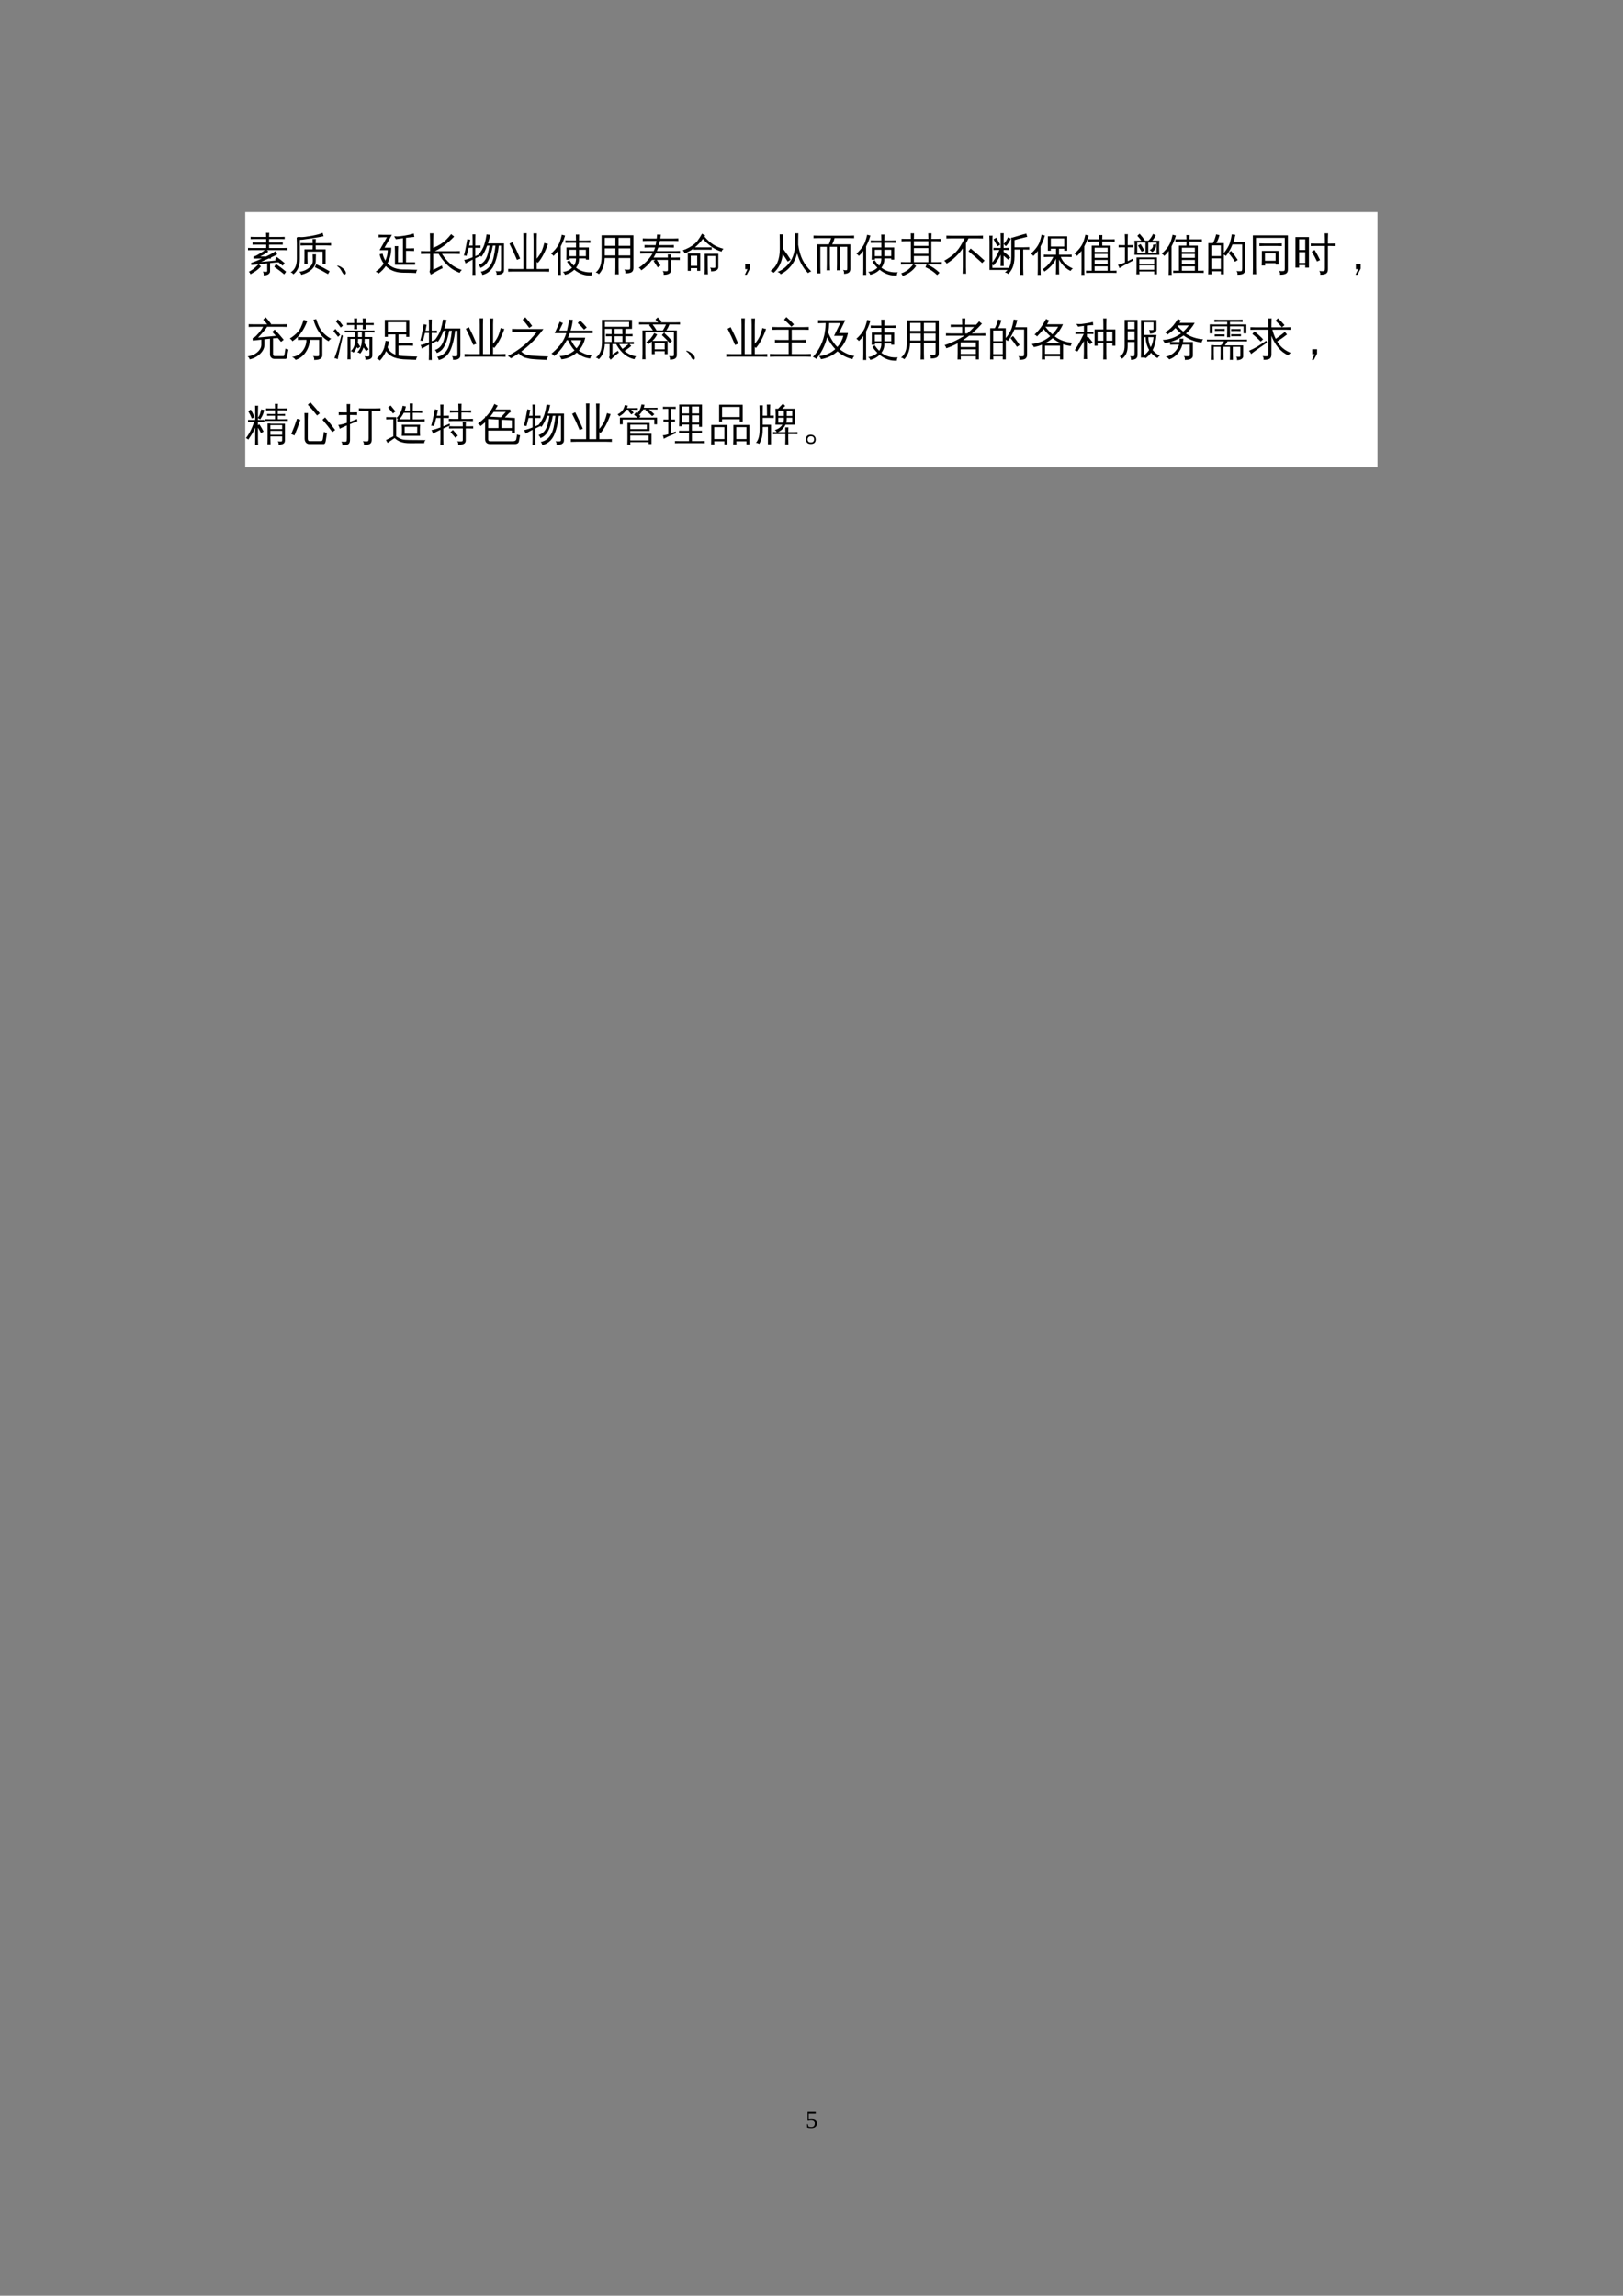 <?xml version="1.0" encoding="UTF-8"?>
<svg xmlns="http://www.w3.org/2000/svg" xmlns:xlink="http://www.w3.org/1999/xlink" width="595.304pt" height="841.89pt" viewBox="0 0 595.304 841.89" version="1.1">
<rect x="0" y="0" width="595.304" height="841.89" fill="#808080" stroke="none"/>
<defs>
<g>
<symbol overflow="visible" id="glyph0-0">
<path style="stroke:none;" d="M 0.531 0 L 0.531 -10.656 L 4.781 -10.656 L 4.781 0 Z M 1.062 -0.531 L 4.25 -0.531 L 4.25 -10.125 L 1.062 -10.125 Z M 1.062 -0.531 "/>
</symbol>
<symbol overflow="visible" id="glyph0-1">
<path style="stroke:none;" d="M 15.344 -7.781 C 15.312 -7.5 15.312 -7.211 15.344 -6.922 C 14.82 -6.953 14.301 -6.969 13.781 -6.969 L 2.406 -6.969 C 1.883 -6.969 1.367 -6.953 0.859 -6.922 C 0.879 -7.211 0.879 -7.5 0.859 -7.781 C 1.367 -7.75 1.883 -7.734 2.406 -7.734 L 7.531 -7.734 L 7.531 -9 L 4.062 -9 C 3.539 -9 3.02 -8.988 2.5 -8.969 C 2.531 -9.25 2.531 -9.531 2.5 -9.812 C 3.02 -9.781 3.539 -9.766 4.062 -9.766 L 7.531 -9.766 L 7.531 -11.031 L 3.359 -11.031 C 2.836 -11.031 2.316 -11.02 1.797 -11 C 1.828 -11.281 1.828 -11.562 1.797 -11.844 C 2.316 -11.812 2.836 -11.797 3.359 -11.797 L 7.516 -11.797 C 7.504 -12.305 7.488 -12.816 7.469 -13.328 C 7.863 -13.285 8.254 -13.285 8.641 -13.328 C 8.617 -12.816 8.602 -12.305 8.594 -11.797 L 12.766 -11.797 C 13.285 -11.797 13.805 -11.812 14.328 -11.844 C 14.297 -11.562 14.297 -11.281 14.328 -11 C 13.805 -11.02 13.285 -11.031 12.766 -11.031 L 8.594 -11.031 L 8.594 -9.766 L 12.062 -9.766 C 12.582 -9.766 13.102 -9.781 13.625 -9.812 C 13.594 -9.531 13.594 -9.25 13.625 -8.969 C 13.102 -8.988 12.582 -9 12.062 -9 L 8.594 -9 L 8.594 -7.734 L 13.781 -7.734 C 14.301 -7.734 14.82 -7.75 15.344 -7.781 Z M 14.844 0.938 L 14.141 1.922 C 13.555 1.422 12.957 0.941 12.344 0.484 C 11.738 0.023 11.125 -0.414 10.5 -0.844 L 11.109 -1.891 C 11.754 -1.453 12.391 -0.992 13.016 -0.516 C 13.641 -0.047 14.25 0.438 14.844 0.938 Z M 8.953 0.828 C 8.953 1.141 8.805 1.438 8.516 1.719 C 8.223 2.008 7.742 2.191 7.078 2.266 L 6.594 2.297 C 6.633 2.047 6.629 1.801 6.578 1.562 C 6.523 1.32 6.43 1.109 6.297 0.922 C 6.547 0.953 6.832 0.973 7.156 0.984 C 7.488 0.992 7.695 0.984 7.781 0.953 C 7.863 0.922 7.906 0.816 7.906 0.641 L 7.906 -2.125 L 4.844 -1.797 C 4.957 -1.66 5.078 -1.523 5.203 -1.391 C 5.328 -1.254 5.461 -1.125 5.609 -1 C 5.266 -0.602 4.879 -0.227 4.453 0.125 C 4.035 0.477 3.578 0.805 3.078 1.109 C 2.578 1.422 2.141 1.68 1.766 1.891 C 1.711 1.711 1.633 1.539 1.531 1.375 C 1.426 1.219 1.301 1.082 1.156 0.969 C 1.562 0.77 1.977 0.523 2.406 0.234 C 2.844 -0.055 3.289 -0.422 3.75 -0.859 L 4.719 -1.781 L 2.047 -1.516 L 1.984 -2.281 L 2.609 -2.5 C 3.441 -2.781 4.551 -3.242 5.938 -3.891 L 2.891 -3.859 L 2.891 -4.641 C 3.066 -4.66 3.312 -4.727 3.625 -4.844 C 3.938 -4.969 4.508 -5.289 5.344 -5.812 C 6.188 -6.332 6.727 -6.707 6.969 -6.938 C 7.219 -7.164 7.391 -7.348 7.484 -7.484 C 7.609 -7.285 7.738 -7.098 7.875 -6.922 C 8.008 -6.754 8.148 -6.594 8.297 -6.438 C 8.172 -6.32 8.02 -6.203 7.844 -6.078 C 7.664 -5.961 7.258 -5.719 6.625 -5.344 C 5.988 -4.977 5.562 -4.742 5.344 -4.641 L 7.469 -4.609 C 8.664 -5.203 9.484 -5.633 9.922 -5.906 C 10.359 -6.188 10.695 -6.422 10.938 -6.609 C 11.02 -6.398 11.113 -6.195 11.219 -6 C 11.332 -5.801 11.445 -5.613 11.562 -5.438 C 11.312 -5.27 11.047 -5.113 10.766 -4.969 C 10.484 -4.832 9.992 -4.602 9.297 -4.281 L 9.219 -3.844 L 8.438 -3.891 L 5.625 -2.641 L 10.703 -3.109 L 11.141 -3.172 L 10.797 -3.422 L 11.406 -4.469 C 11.906 -4.125 12.398 -3.758 12.891 -3.375 C 13.379 -3 13.852 -2.609 14.312 -2.203 L 13.578 -1.25 C 13.141 -1.645 12.688 -2.023 12.219 -2.391 L 12.047 -2.5 L 10.766 -2.422 L 8.953 -2.219 Z M 8.953 0.828 "/>
</symbol>
<symbol overflow="visible" id="glyph0-2">
<path style="stroke:none;" d="M 9.906 -1.797 C 11.582 -1.016 13.219 -0.156 14.812 0.781 L 14.203 1.828 C 12.641 0.91 11.035 0.062 9.391 -0.719 Z M 7.906 -1.156 C 8.426 -1.758 8.664 -2.441 8.625 -3.203 C 8.625 -3.953 8.602 -4.695 8.562 -5.438 C 8.969 -5.395 9.375 -5.395 9.781 -5.438 C 9.738 -4.695 9.719 -3.953 9.719 -3.203 C 9.75 -2.473 9.598 -1.805 9.266 -1.203 C 8.93 -0.609 8.504 -0.098 7.984 0.328 C 7.004 1.16 5.805 1.742 4.391 2.078 C 4.297 1.598 4.039 1.238 3.625 1 C 5.488 0.75 6.914 0.031 7.906 -1.156 Z M 6.719 -1.984 C 6.32 -2.023 5.922 -2.023 5.516 -1.984 C 5.555 -2.723 5.578 -3.469 5.578 -4.219 L 5.578 -7.25 L 8.547 -7.25 C 8.566 -7.758 8.582 -8.238 8.594 -8.688 L 5.797 -8.688 C 5.234 -8.688 4.672 -8.672 4.109 -8.641 C 4.141 -8.941 4.141 -9.242 4.109 -9.547 C 4.672 -9.523 5.234 -9.516 5.797 -9.516 L 8.578 -9.516 C 8.578 -10.023 8.562 -10.535 8.531 -11.047 C 8.938 -11.004 9.336 -11.004 9.734 -11.047 C 9.711 -10.504 9.695 -9.992 9.688 -9.516 L 13.656 -9.516 C 14.219 -9.516 14.781 -9.523 15.344 -9.547 C 15.312 -9.242 15.312 -8.941 15.344 -8.641 C 14.781 -8.672 14.219 -8.688 13.656 -8.688 L 9.688 -8.688 C 9.695 -8.207 9.711 -7.727 9.734 -7.25 L 13.328 -7.25 L 13.328 -1.859 L 12.234 -1.859 L 12.234 -6.422 L 6.672 -6.422 L 6.672 -4.219 C 6.672 -3.469 6.688 -2.723 6.719 -1.984 Z M 2.781 -3.75 L 2.781 -9.391 C 2.781 -10.129 2.758 -10.875 2.719 -11.625 C 2.844 -11.602 2.969 -11.594 3.094 -11.594 L 2.984 -11.797 C 3.16 -11.805 3.41 -11.801 3.734 -11.781 C 4.066 -11.758 4.273 -11.742 4.359 -11.734 C 5.129 -11.723 6.414 -11.879 8.219 -12.203 C 10.02 -12.535 11.367 -12.898 12.266 -13.297 C 12.336 -12.867 12.445 -12.457 12.594 -12.062 C 11.625 -11.844 10.207 -11.586 8.344 -11.297 C 6.477 -11.016 5.332 -10.852 4.906 -10.812 C 4.477 -10.77 4.141 -10.742 3.891 -10.734 C 3.879 -10.285 3.875 -9.836 3.875 -9.391 L 3.875 -3.75 C 3.875 -1.195 3.082 0.688 1.5 1.906 C 1.258 1.52 0.922 1.273 0.484 1.172 C 2.016 0.297 2.781 -1.344 2.781 -3.75 Z M 2.781 -3.75 "/>
</symbol>
<symbol overflow="visible" id="glyph0-3">
<path style="stroke:none;" d="M 2.578 -11.688 C 1.973 -11.688 1.367 -11.672 0.766 -11.641 C 0.797 -11.973 0.797 -12.301 0.766 -12.625 C 1.367 -12.594 1.973 -12.578 2.578 -12.578 L 5.641 -12.578 L 2.938 -7.859 L 5.406 -7.859 C 5.445 -5.805 4.984 -3.895 4.016 -2.125 C 5.422 -0.562 7.555 0.188 10.422 0.125 C 10.941 0.125 11.316 0.129 11.547 0.141 L 14.969 0.25 C 14.676 0.594 14.531 0.988 14.531 1.438 C 13.395 1.363 12.395 1.328 11.531 1.328 L 9.453 1.297 C 6.898 1.203 4.883 0.395 3.406 -1.125 C 2.695 -0.082 1.832 0.816 0.812 1.578 C 0.477 1.297 0.102 1.082 -0.312 0.938 C 0.875 0.176 1.859 -0.805 2.641 -2.016 C 1.898 -3.047 1.398 -4.191 1.141 -5.453 L 2.25 -5.672 C 2.438 -4.766 2.77 -3.914 3.25 -3.125 C 3.812 -4.312 4.102 -5.586 4.125 -6.953 L 1.125 -6.953 L 3.828 -11.688 Z M 9.703 -11.328 L 7.125 -10.953 L 6.469 -12.031 C 6.852 -12.039 7.223 -12.023 7.578 -11.984 C 8.109 -11.973 9.051 -12.078 10.406 -12.297 C 11.77 -12.523 12.863 -12.773 13.688 -13.047 C 13.707 -12.629 13.773 -12.219 13.891 -11.812 C 12.91 -11.727 11.891 -11.617 10.828 -11.484 L 10.828 -7.609 L 12 -7.609 C 12.602 -7.609 13.207 -7.617 13.812 -7.641 C 13.781 -7.316 13.781 -6.988 13.812 -6.656 C 13.219 -6.688 12.625 -6.703 12.031 -6.703 L 10.828 -6.703 L 10.828 -2.516 L 14.156 -2.516 L 14.156 -1.609 L 6.766 -1.609 L 6.766 -6.156 C 6.766 -6.926 6.742 -7.691 6.703 -8.453 C 7.117 -8.41 7.535 -8.41 7.953 -8.453 C 7.91 -7.691 7.891 -6.926 7.891 -6.156 L 7.891 -2.516 L 9.703 -2.516 Z M 9.703 -11.328 "/>
</symbol>
<symbol overflow="visible" id="glyph0-4">
<path style="stroke:none;" d="M 8.828 1.938 C 8.41 1.883 7.992 1.883 7.578 1.938 C 7.609 1.156 7.625 0.379 7.625 -0.391 L 7.625 -4.078 L 3.703 -4.078 C 3.629 -1.535 2.914 0.438 1.562 1.844 C 1.25 1.477 0.859 1.281 0.391 1.25 C 1.191 0.582 1.754 -0.223 2.078 -1.172 C 2.41 -2.129 2.57 -3.289 2.562 -4.656 L 2.562 -12.406 L 14.234 -12.406 L 14.234 -0.375 C 14.234 0.352 14 0.859 13.531 1.141 C 13.051 1.422 12.297 1.555 11.266 1.547 C 11.379 1.016 11.254 0.551 10.891 0.156 C 11.223 0.195 11.609 0.219 12.047 0.219 C 12.492 0.227 12.781 0.188 12.906 0.094 C 13.039 -0.062 13.098 -0.422 13.078 -0.984 L 13.078 -4.078 L 8.781 -4.078 L 8.781 -0.391 C 8.781 0.379 8.797 1.156 8.828 1.938 Z M 8.781 -5.016 L 13.078 -5.016 L 13.078 -7.609 L 8.781 -7.609 Z M 7.625 -5.016 L 7.625 -7.609 L 3.719 -7.609 L 3.719 -5.016 Z M 8.781 -8.547 L 13.078 -8.547 L 13.078 -11.469 L 8.781 -11.469 Z M 7.625 -8.547 L 7.625 -11.469 L 3.719 -11.469 L 3.719 -8.547 Z M 7.625 -8.547 "/>
</symbol>
<symbol overflow="visible" id="glyph0-5">
<path style="stroke:none;" d="M 2.469 -5.75 C 1.883 -5.75 1.301 -5.734 0.719 -5.703 C 0.75 -6.023 0.75 -6.344 0.719 -6.656 C 1.301 -6.625 1.883 -6.609 2.469 -6.609 L 5.688 -6.609 C 5.883 -7.055 6.047 -7.5 6.172 -7.938 L 4.031 -7.938 C 3.445 -7.938 2.863 -7.922 2.281 -7.891 C 2.32 -8.211 2.32 -8.531 2.281 -8.844 C 2.863 -8.812 3.445 -8.797 4.031 -8.797 L 6.375 -8.797 C 6.469 -9.266 6.562 -9.781 6.656 -10.344 L 3.391 -10.344 C 2.805 -10.344 2.223 -10.328 1.641 -10.297 C 1.672 -10.609 1.672 -10.926 1.641 -11.25 C 2.223 -11.219 2.805 -11.203 3.391 -11.203 L 6.781 -11.203 C 6.852 -11.797 6.898 -12.289 6.922 -12.688 C 7.367 -12.625 7.816 -12.613 8.266 -12.656 C 8.234 -12.164 8.18 -11.68 8.109 -11.203 L 12.984 -11.203 C 13.566 -11.203 14.145 -11.219 14.719 -11.25 C 14.688 -10.926 14.688 -10.609 14.719 -10.297 C 14.133 -10.328 13.555 -10.344 12.984 -10.344 L 7.969 -10.344 C 7.863 -9.82 7.742 -9.305 7.609 -8.797 L 11.328 -8.797 C 11.91 -8.797 12.492 -8.812 13.078 -8.844 C 13.047 -8.531 13.047 -8.211 13.078 -7.891 C 12.492 -7.922 11.91 -7.938 11.328 -7.938 L 7.344 -7.938 C 7.195 -7.488 7.031 -7.047 6.844 -6.609 L 13.594 -6.609 C 14.176 -6.609 14.754 -6.625 15.328 -6.656 C 15.297 -6.344 15.297 -6.023 15.328 -5.703 C 14.754 -5.734 14.176 -5.75 13.594 -5.75 L 6.453 -5.75 C 6.203 -5.227 5.926 -4.727 5.625 -4.25 L 10.875 -4.25 C 10.863 -4.633 10.852 -5.02 10.844 -5.406 C 11.25 -5.363 11.656 -5.363 12.062 -5.406 C 12.039 -5.02 12.023 -4.633 12.016 -4.25 L 13.516 -4.25 C 14.098 -4.25 14.68 -4.258 15.266 -4.281 C 15.223 -3.969 15.223 -3.656 15.266 -3.344 C 14.68 -3.363 14.098 -3.375 13.516 -3.375 L 12 -3.375 L 12 0.469 C 11.988 0.906 11.836 1.25 11.547 1.5 C 11.055 1.895 10.312 2.082 9.312 2.062 C 9.414 1.551 9.301 1.098 8.969 0.703 C 9.27 0.734 9.629 0.754 10.047 0.766 C 10.461 0.773 10.707 0.742 10.781 0.672 C 10.852 0.609 10.891 0.438 10.891 0.156 L 10.891 -3.375 L 6.812 -3.375 L 8.172 -1.312 L 7.156 -0.641 L 5.625 -2.969 L 6.25 -3.375 C 5.844 -3.375 5.438 -3.367 5.031 -3.359 C 3.945 -1.848 2.645 -0.578 1.125 0.453 C 0.926 0.035 0.617 -0.281 0.203 -0.5 C 1.191 -1.156 2.133 -1.93 3.031 -2.828 C 3.926 -3.734 4.664 -4.707 5.25 -5.75 Z M 2.469 -5.75 "/>
</symbol>
<symbol overflow="visible" id="glyph0-6">
<path style="stroke:none;" d="M 8.375 -5.625 L 13.375 -5.641 L 13.375 -0.688 C 13.352 -0.27 13.191 0.051 12.891 0.281 C 12.391 0.656 11.648 0.832 10.672 0.812 C 10.785 0.301 10.672 -0.145 10.328 -0.531 C 10.629 -0.488 11 -0.461 11.438 -0.453 C 11.875 -0.453 12.125 -0.477 12.188 -0.531 C 12.25 -0.594 12.281 -0.727 12.281 -0.938 L 12.281 -4.812 L 9.469 -4.812 L 9.5 -0.312 C 9.5 0.426 9.52 1.172 9.562 1.922 C 9.156 1.879 8.75 1.879 8.344 1.922 C 8.375 1.18 8.391 0.438 8.391 -0.312 Z M 3.266 0.625 L 2.172 0.625 L 2.172 -5.75 L 6.734 -5.75 L 6.734 0.625 L 5.625 0.625 L 5.625 -0.375 L 3.266 -0.375 Z M 10.953 -8.016 C 10.922 -7.711 10.922 -7.41 10.953 -7.109 C 10.391 -7.129 9.832 -7.141 9.281 -7.141 L 5.969 -7.141 C 5.406 -7.141 4.848 -7.129 4.297 -7.109 L 4.312 -7.594 C 3.27 -6.801 2.164 -6.191 1 -5.766 C 0.895 -6.211 0.672 -6.586 0.328 -6.891 C 1.984 -7.473 3.383 -8.234 4.531 -9.172 C 5.031 -9.578 5.426 -9.973 5.719 -10.359 C 6.344 -11.191 6.898 -12.066 7.391 -12.984 C 7.766 -12.734 8.156 -12.523 8.562 -12.359 L 8.297 -11.938 C 9.348 -10.707 10.395 -9.75 11.438 -9.062 C 12.488 -8.383 13.77 -7.848 15.281 -7.453 C 14.926 -7.191 14.691 -6.848 14.578 -6.422 C 13.254 -6.785 12.004 -7.395 10.828 -8.25 C 9.66 -9.113 8.625 -10.062 7.719 -11.094 C 6.832 -9.895 5.867 -8.863 4.828 -8 L 9.281 -7.969 C 9.832 -7.969 10.391 -7.984 10.953 -8.016 Z M 5.625 -4.922 L 3.266 -4.922 L 3.266 -1.203 L 5.625 -1.203 Z M 5.625 -4.922 "/>
</symbol>
<symbol overflow="visible" id="glyph0-7">
<path style="stroke:none;" d="M 9.5 -8.969 L 9.5 -10.781 C 9.5 -11.57 9.484 -12.363 9.453 -13.156 C 9.879 -13.102 10.301 -13.102 10.719 -13.156 C 10.688 -12.363 10.672 -11.57 10.672 -10.781 L 10.672 -8.875 C 11.016 -6.645 11.562 -4.789 12.312 -3.312 C 13.062 -1.844 14.117 -0.445 15.484 0.875 C 15.023 0.926 14.633 1.125 14.312 1.469 C 12.52 -0.289 11.176 -2.703 10.281 -5.766 C 9.852 -4.023 9.102 -2.492 8.031 -1.172 C 6.957 0.141 5.695 1.16 4.25 1.891 C 3.988 1.41 3.582 1.133 3.031 1.062 C 4.969 0.281 6.5 -0.938 7.625 -2.594 C 8.219 -3.426 8.676 -4.391 9 -5.484 C 9.332 -6.586 9.5 -7.75 9.5 -8.969 Z M 0.438 0.719 C 2.758 -0.844 3.922 -3.516 3.922 -7.297 L 3.922 -10.406 C 3.922 -11.188 3.906 -11.973 3.875 -12.766 C 4.301 -12.723 4.727 -12.723 5.156 -12.766 C 5.113 -11.973 5.094 -11.188 5.094 -10.406 L 5.094 -7.172 L 5.234 -7.297 C 6.203 -6.055 7.098 -4.773 7.922 -3.453 L 6.828 -2.766 C 6.254 -3.703 5.645 -4.609 5 -5.484 C 4.688 -2.566 3.57 -0.285 1.656 1.359 C 1.344 0.961 0.938 0.75 0.438 0.719 Z M 0.438 0.719 "/>
</symbol>
<symbol overflow="visible" id="glyph0-8">
<path style="stroke:none;" d="M 15.031 -3.141 L 14.156 -2.219 L 11.672 -4.438 L 9.125 -6.562 L 9.938 -7.562 L 12.516 -5.406 Z M 8.266 1.688 C 7.836 1.645 7.41 1.645 6.984 1.688 C 7.023 0.906 7.047 0.117 7.047 -0.672 L 7.047 -7.609 C 5.367 -5.234 3.391 -3.367 1.109 -2.016 C 0.922 -2.461 0.617 -2.812 0.203 -3.062 C 0.961 -3.477 1.695 -3.941 2.406 -4.453 C 3.77 -5.453 4.844 -6.508 5.625 -7.625 C 6.039 -8.238 6.516 -9.023 7.047 -9.984 L 7.047 -10.188 L 7.156 -10.188 C 7.363 -10.582 7.551 -10.941 7.719 -11.266 L 3.016 -11.266 C 2.348 -11.266 1.68 -11.25 1.016 -11.219 C 1.047 -11.57 1.047 -11.93 1.016 -12.297 C 1.68 -12.266 2.348 -12.25 3.016 -12.25 L 12.469 -12.25 C 13.133 -12.25 13.801 -12.266 14.469 -12.297 C 14.426 -11.93 14.426 -11.57 14.469 -11.219 C 13.801 -11.25 13.133 -11.266 12.469 -11.266 L 9.125 -11.266 C 8.844 -10.641 8.535 -10.031 8.203 -9.438 L 8.203 -0.672 C 8.203 0.117 8.223 0.906 8.266 1.688 Z M 8.266 1.688 "/>
</symbol>
<symbol overflow="visible" id="glyph0-9">
<path style="stroke:none;" d="M 4.781 -8.953 L 3.766 -8.375 L 2.328 -10.953 L 3.344 -11.516 Z M 6.062 -1.125 C 5.676 -1.164 5.289 -1.164 4.906 -1.125 C 4.938 -1.832 4.953 -2.547 4.953 -3.266 L 4.953 -5.266 C 4.379 -4.066 3.508 -2.75 2.344 -1.312 C 2.219 -1.457 2.066 -1.578 1.891 -1.672 L 1.891 -0.453 L 8.062 -0.453 L 8.062 0.297 L 0.844 0.297 L 0.844 -10.141 C 0.844 -10.859 0.82 -11.578 0.781 -12.297 C 1.164 -12.254 1.555 -12.254 1.953 -12.297 C 1.91 -11.578 1.891 -10.859 1.891 -10.141 L 1.891 -2.438 C 2.723 -3.5 3.586 -5.031 4.484 -7.031 L 3.797 -7.031 C 3.297 -7.031 2.789 -7.016 2.281 -6.984 C 2.312 -7.254 2.312 -7.531 2.281 -7.812 C 2.789 -7.781 3.297 -7.766 3.797 -7.766 L 4.953 -7.766 L 4.953 -11.031 C 4.953 -11.75 4.938 -12.461 4.906 -13.172 C 5.289 -13.141 5.676 -13.141 6.062 -13.172 C 6.031 -12.461 6.016 -11.75 6.016 -11.031 L 6.016 -9.219 C 6.703 -9.914 7.227 -10.723 7.594 -11.641 L 8.672 -11.203 C 8.242 -10.148 7.633 -9.219 6.844 -8.406 L 6.016 -9.219 L 6.016 -7.766 L 8.078 -7.812 C 8.047 -7.531 8.047 -7.254 8.078 -6.984 L 6.016 -7.031 L 6.016 -6.281 L 6.047 -6.344 C 6.91 -5.719 7.727 -5.031 8.5 -4.281 L 7.688 -3.453 C 7.156 -3.973 6.598 -4.457 6.016 -4.906 L 6.016 -3.266 C 6.016 -2.547 6.031 -1.832 6.062 -1.125 Z M 13.266 2.125 C 13.047 2.094 12.828 2.078 12.609 2.078 C 12.398 2.078 12.188 2.094 11.969 2.125 C 12.008 1.375 12.031 0.629 12.031 -0.109 L 12.031 -7.188 L 10.016 -7.188 L 10.016 -4.609 C 10.016 -2.816 9.711 -1.32 9.109 -0.125 C 8.742 0.594 8.27 1.234 7.688 1.797 C 7.551 1.641 7.379 1.508 7.172 1.406 C 6.961 1.312 6.734 1.254 6.484 1.234 C 7.148 0.723 7.672 0.109 8.047 -0.609 C 8.578 -1.609 8.844 -2.941 8.844 -4.609 L 8.844 -11.562 L 9.25 -11.562 L 13.094 -12.703 L 14.359 -13.031 C 14.391 -12.832 14.43 -12.633 14.484 -12.438 C 14.547 -12.25 14.617 -12.055 14.703 -11.859 L 11.234 -11 C 10.828 -10.883 10.422 -10.766 10.016 -10.641 L 10.016 -8.016 L 13.641 -8.016 C 14.242 -8.016 14.844 -8.031 15.438 -8.062 C 15.414 -7.906 15.406 -7.75 15.406 -7.594 C 15.406 -7.445 15.414 -7.301 15.438 -7.156 L 13.203 -7.188 L 13.203 -0.109 C 13.203 0.629 13.223 1.375 13.266 2.125 Z M 13.266 2.125 "/>
</symbol>
<symbol overflow="visible" id="glyph0-10">
<path style="stroke:none;" d="M 10.391 1.938 C 9.992 1.895 9.598 1.895 9.203 1.938 C 9.234 1.207 9.25 0.473 9.25 -0.266 L 9.25 -3.844 C 8.426 -2.008 7.004 -0.426 4.984 0.906 C 4.828 0.562 4.582 0.289 4.25 0.094 C 5.125 -0.445 5.867 -1.07 6.484 -1.781 C 7.109 -2.5 7.703 -3.398 8.266 -4.484 L 6.359 -4.484 C 5.816 -4.484 5.281 -4.469 4.75 -4.438 C 4.781 -4.727 4.781 -5.02 4.75 -5.312 C 5.281 -5.289 5.816 -5.281 6.359 -5.281 L 9.25 -5.281 L 9.25 -7.5 L 7.328 -7.5 L 7.328 -6.75 L 6.25 -6.75 L 6.25 -12.047 L 13.344 -12.047 L 13.344 -6.75 L 12.266 -6.75 L 12.266 -7.5 L 10.344 -7.5 L 10.344 -5.281 L 13.375 -5.281 C 13.914 -5.281 14.457 -5.289 15 -5.312 C 14.969 -5.02 14.969 -4.727 15 -4.438 C 14.457 -4.469 13.914 -4.484 13.375 -4.484 L 10.969 -4.484 C 11.375 -3.492 11.93 -2.66 12.641 -1.984 C 13.348 -1.316 14.281 -0.727 15.438 -0.219 C 15.051 -0.02 14.77 0.273 14.594 0.672 C 13.781 0.297 12.988 -0.258 12.219 -1 C 11.445 -1.738 10.82 -2.578 10.344 -3.516 L 10.344 -0.266 C 10.344 0.473 10.359 1.207 10.391 1.938 Z M 12.266 -11.25 L 7.328 -11.25 L 7.328 -8.297 L 12.266 -8.297 Z M 3.625 2.125 C 3.438 2.102 3.25 2.094 3.062 2.094 C 2.875 2.094 2.691 2.102 2.516 2.125 C 2.547 1.395 2.562 0.66 2.562 -0.078 L 2.562 -6.703 L 2.359 -6.406 C 1.922 -5.832 1.441 -5.305 0.922 -4.828 C 0.816 -4.992 0.688 -5.148 0.531 -5.297 C 0.375 -5.441 0.195 -5.555 0 -5.641 C 0.531 -6.117 1.031 -6.633 1.5 -7.188 C 2.281 -8.102 2.844 -9 3.188 -9.875 C 3.312 -10.219 3.453 -10.672 3.609 -11.234 C 3.773 -11.797 3.895 -12.258 3.969 -12.625 C 4.156 -12.551 4.348 -12.488 4.547 -12.438 C 4.742 -12.383 4.945 -12.344 5.156 -12.312 C 4.863 -11.312 4.57 -10.484 4.281 -9.828 C 3.988 -9.172 3.75 -8.676 3.562 -8.344 L 3.562 -0.078 C 3.562 0.66 3.582 1.395 3.625 2.125 Z M 3.625 2.125 "/>
</symbol>
<symbol overflow="visible" id="glyph0-11">
<path style="stroke:none;" d="M 7.844 1.922 C 7.469 1.879 7.094 1.879 6.719 1.922 C 6.75 1.234 6.766 0.547 6.766 -0.141 L 6.766 -4.297 L 14.266 -4.297 L 14.266 1.891 L 13.25 1.891 L 13.25 0.844 L 7.797 0.844 C 7.805 1.195 7.82 1.555 7.844 1.922 Z M 12.781 -8.922 C 13.164 -8.984 13.539 -9.082 13.906 -9.219 C 14.082 -8.363 13.828 -7.535 13.141 -6.734 C 12.898 -6.441 12.664 -6.285 12.438 -6.266 C 12.195 -6.629 11.875 -6.883 11.469 -7.031 C 11.832 -7.062 12.172 -7.273 12.484 -7.672 C 12.805 -8.066 12.906 -8.484 12.781 -8.922 Z M 9.625 -6.906 L 8.672 -6.344 L 7.312 -8.641 L 8.281 -9.203 Z M 6 -5.25 C 6.113 -6.977 6.113 -8.707 6 -10.438 L 8.531 -10.438 C 8.07 -11.062 7.582 -11.656 7.062 -12.219 L 7.891 -12.984 C 8.598 -12.203 9.25 -11.379 9.844 -10.516 L 9.75 -10.438 L 11.141 -10.438 C 11.816 -11.102 12.379 -11.926 12.828 -12.906 C 13.148 -12.707 13.488 -12.551 13.844 -12.438 C 13.562 -11.77 13.125 -11.102 12.531 -10.438 L 15.141 -10.438 C 15.016 -8.707 15.016 -6.977 15.141 -5.25 Z M 13.25 -2.016 L 13.25 -3.625 L 7.781 -3.625 C 7.781 -3.082 7.781 -2.547 7.781 -2.016 Z M 13.25 -1.406 L 7.781 -1.406 L 7.781 0.234 L 13.25 0.234 Z M 11.078 -9.781 L 11.078 -5.906 L 14.125 -5.906 L 14.125 -9.781 L 11.891 -9.781 L 11.75 -9.641 C 11.719 -9.691 11.68 -9.738 11.641 -9.781 Z M 10.062 -9.781 L 7.016 -9.781 L 7.016 -5.906 L 10.062 -5.906 Z M 2.516 -2.438 L 2.516 -8.016 L 1.672 -8.016 C 1.172 -8.016 0.676 -8 0.188 -7.969 C 0.195 -8.113 0.203 -8.254 0.203 -8.391 C 0.203 -8.535 0.195 -8.68 0.188 -8.828 C 0.676 -8.797 1.172 -8.781 1.672 -8.781 L 2.516 -8.781 L 2.516 -10.656 C 2.516 -11.383 2.492 -12.109 2.453 -12.828 C 2.641 -12.805 2.828 -12.797 3.016 -12.797 C 3.203 -12.797 3.391 -12.805 3.578 -12.828 C 3.547 -12.109 3.531 -11.383 3.531 -10.656 L 3.531 -8.781 L 5.594 -8.828 C 5.582 -8.68 5.578 -8.535 5.578 -8.391 C 5.578 -8.254 5.582 -8.113 5.594 -7.969 L 3.531 -8.016 L 3.531 -2.906 L 5.375 -3.828 L 5.484 -3.141 C 3.941 -2.336 2.789 -1.723 2.031 -1.297 L 0.484 -0.359 C 0.453 -0.547 0.391 -0.742 0.297 -0.953 C 0.211 -1.172 0.086 -1.375 -0.078 -1.562 C 0.516 -1.707 1.016 -1.859 1.422 -2.016 C 1.836 -2.172 2.203 -2.312 2.516 -2.438 Z M 2.516 -2.438 "/>
</symbol>
<symbol overflow="visible" id="glyph0-12">
<path style="stroke:none;" d="M 8.984 -2.797 C 8.41 -4.035 7.766 -5.234 7.047 -6.391 L 8.094 -7.031 C 8.832 -5.832 9.5 -4.598 10.094 -3.328 Z M 11.859 -0.359 L 11.859 -8.5 L 8.422 -8.5 C 7.836 -8.5 7.254 -8.484 6.672 -8.453 C 6.703 -8.766 6.703 -9.078 6.672 -9.391 C 7.254 -9.367 7.836 -9.359 8.422 -9.359 L 11.859 -9.359 L 11.859 -10.891 C 11.859 -11.641 11.836 -12.391 11.797 -13.141 C 12.211 -13.098 12.625 -13.098 13.031 -13.141 C 12.988 -12.391 12.969 -11.641 12.969 -10.891 L 12.969 -9.359 L 13.719 -9.359 C 14.301 -9.359 14.883 -9.367 15.469 -9.391 C 15.438 -9.078 15.438 -8.766 15.469 -8.453 C 14.883 -8.484 14.301 -8.5 13.719 -8.5 L 12.969 -8.5 L 12.969 0.078 C 12.969 0.816 12.758 1.328 12.344 1.609 C 11.906 1.91 11.172 2.055 10.141 2.047 C 10.254 1.535 10.133 1.082 9.781 0.688 C 10.102 0.727 10.469 0.75 10.875 0.75 C 11.289 0.758 11.555 0.711 11.672 0.609 C 11.797 0.516 11.859 0.191 11.859 -0.359 Z M 2.422 -0.547 L 1.062 -0.547 L 1.062 -11.75 L 6.016 -11.75 L 6.016 -0.547 L 4.656 -0.547 L 4.656 -1.469 C 4.352 -1.469 4.016 -1.469 3.641 -1.469 C 3.266 -1.469 2.859 -1.469 2.422 -1.469 Z M 4.656 -7.016 L 4.656 -10.953 L 2.422 -10.953 L 2.422 -7.016 Z M 4.656 -6.219 L 2.422 -6.219 L 2.422 -2.266 C 2.723 -2.266 3.062 -2.266 3.438 -2.266 C 3.812 -2.266 4.219 -2.266 4.656 -2.266 Z M 4.656 -6.219 "/>
</symbol>
<symbol overflow="visible" id="glyph0-13">
<path style="stroke:none;" d="M 8.938 -0.688 C 10.102 -1.77 10.664 -3.414 10.625 -5.625 L 9.234 -5.625 C 9.234 -5.102 9.203 -4.613 9.141 -4.156 L 10.062 -2.75 L 9.125 -2.125 L 8.781 -2.641 C 8.5 -1.859 8.094 -1.172 7.562 -0.578 C 7.289 -0.891 6.941 -1.066 6.516 -1.109 C 7.66 -2.055 8.219 -3.562 8.188 -5.625 L 6.422 -5.625 L 6.438 -0.234 C 6.438 0.461 6.453 1.164 6.484 1.875 C 6.098 1.832 5.719 1.832 5.344 1.875 C 5.375 1.164 5.391 0.461 5.391 -0.234 L 5.391 -6.328 L 8.188 -6.312 L 8.188 -7.984 L 4.375 -7.984 L 4.375 -8.688 L 13.828 -8.688 C 14.297 -8.688 14.77 -8.695 15.25 -8.719 C 15.219 -8.469 15.219 -8.211 15.25 -7.953 C 14.77 -7.973 14.297 -7.984 13.828 -7.984 L 11.656 -7.984 L 11.656 -6.312 L 14.453 -6.312 L 14.453 0.469 C 14.453 1.488 13.633 2 12 2 L 11.906 2 C 12.008 1.52 11.906 1.098 11.594 0.734 C 12.32 0.848 12.867 0.852 13.234 0.75 C 13.285 0.738 13.316 0.719 13.328 0.688 C 13.41 0.551 13.441 0.363 13.422 0.125 L 13.422 -5.625 L 11.656 -5.625 C 11.656 -5.039 11.625 -4.504 11.562 -4.016 L 11.578 -4.016 L 13.125 -1.781 L 12.188 -1.141 L 11.234 -2.5 C 10.973 -1.656 10.566 -0.895 10.016 -0.219 C 9.723 -0.52 9.363 -0.676 8.938 -0.688 Z M 12.078 -9.125 C 11.703 -9.156 11.32 -9.156 10.938 -9.125 C 10.969 -9.656 10.984 -10.188 10.984 -10.719 L 8.859 -10.719 C 8.867 -10.195 8.883 -9.676 8.906 -9.156 C 8.531 -9.195 8.156 -9.195 7.781 -9.156 C 7.801 -9.688 7.816 -10.207 7.828 -10.719 L 6.578 -10.719 C 6.109 -10.719 5.633 -10.707 5.156 -10.688 C 5.188 -10.945 5.188 -11.203 5.156 -11.453 C 5.633 -11.43 6.109 -11.422 6.578 -11.422 L 7.828 -11.422 C 7.816 -11.992 7.801 -12.566 7.781 -13.141 C 8.156 -13.098 8.531 -13.098 8.906 -13.141 C 8.883 -12.566 8.867 -11.992 8.859 -11.422 L 10.984 -11.422 C 10.984 -11.992 10.969 -12.566 10.938 -13.141 C 11.32 -13.098 11.703 -13.098 12.078 -13.141 C 12.047 -12.566 12.031 -11.992 12.031 -11.422 L 13.562 -11.422 C 14.039 -11.422 14.516 -11.43 14.984 -11.453 C 14.961 -11.203 14.961 -10.945 14.984 -10.688 C 14.516 -10.707 14.039 -10.719 13.562 -10.719 L 12.031 -10.719 C 12.031 -10.188 12.047 -9.656 12.078 -9.125 Z M 10.625 -6.312 L 10.625 -7.984 L 9.234 -7.984 L 9.234 -6.312 Z M 3.172 -7.094 L 3.656 -6.766 L 2.312 -0.844 L 1.75 1.844 C 1.57 1.719 1.383 1.617 1.188 1.547 C 0.988 1.473 0.773 1.438 0.547 1.438 C 0.891 0.594 1.238 -0.367 1.594 -1.453 C 1.957 -2.535 2.484 -4.414 3.172 -7.094 Z M 2.672 -7.141 L 1.922 -6.375 L 0.188 -8.5 L 0.938 -9.281 Z M 3.672 -10.469 L 2.875 -9.781 C 2.602 -10.176 2.32 -10.555 2.031 -10.922 C 1.738 -11.297 1.438 -11.656 1.125 -12 L 1.828 -12.812 C 2.16 -12.445 2.477 -12.066 2.781 -11.672 C 3.094 -11.285 3.391 -10.883 3.672 -10.469 Z M 3.672 -10.469 "/>
</symbol>
<symbol overflow="visible" id="glyph0-14">
<path style="stroke:none;" d="M 12.125 -9.016 C 11.414 -9.879 10.645 -10.688 9.812 -11.438 L 10.672 -12.375 C 11.547 -11.582 12.359 -10.727 13.109 -9.812 Z M 15.312 -8.656 L 15.312 -7.719 L 6.891 -7.719 C 6.691 -7.156 6.473 -6.609 6.234 -6.078 L 12.547 -6.078 C 12.203 -4.285 11.426 -2.719 10.219 -1.375 C 10.719 -0.977 11.363 -0.602 12.156 -0.25 C 12.957 0.094 13.879 0.301 14.922 0.375 C 14.609 0.695 14.438 1.086 14.406 1.547 C 12.582 1.379 10.93 0.66 9.453 -0.609 C 7.859 0.816 5.988 1.641 3.844 1.859 C 3.688 1.422 3.457 1.023 3.156 0.672 C 4.176 0.66 5.156 0.473 6.094 0.109 C 7.031 -0.254 7.875 -0.766 8.625 -1.422 C 7.664 -2.453 6.875 -3.691 6.25 -5.141 L 5.781 -5.141 C 4.602 -2.828 3.07 -0.891 1.188 0.672 C 0.938 0.266 0.594 -0.023 0.156 -0.203 C 1.133 -0.992 2.066 -1.898 2.953 -2.922 C 4.148 -4.242 5.035 -5.844 5.609 -7.719 L 1.359 -7.719 L 2.312 -9.812 C 2.633 -10.52 2.941 -11.234 3.234 -11.953 C 3.598 -11.734 3.977 -11.555 4.375 -11.422 C 4.02 -10.734 3.68 -10.035 3.359 -9.328 L 3.047 -8.656 L 5.875 -8.656 C 6.27 -10.258 6.52 -11.613 6.625 -12.719 C 7.082 -12.633 7.539 -12.602 8 -12.625 C 7.852 -11.281 7.586 -9.957 7.203 -8.656 Z M 7.375 -5.141 C 7.945 -3.941 8.609 -2.941 9.359 -2.141 C 10.148 -3.023 10.723 -4.023 11.078 -5.141 Z M 7.375 -5.141 "/>
</symbol>
<symbol overflow="visible" id="glyph0-15">
<path style="stroke:none;" d="M 6.547 -3.734 L 6.547 0.109 L 8.531 -1.266 L 8.906 -0.562 C 8.738 -0.469 8.582 -0.363 8.438 -0.25 C 7.539 0.457 6.691 1.211 5.891 2.016 L 5.266 1.125 C 5.41 0.969 5.484 0.781 5.484 0.562 L 5.484 -3.734 L 3.75 -3.734 C 3.625 -1.266 2.879 0.594 1.516 1.844 C 1.242 1.488 0.891 1.289 0.453 1.25 C 1.078 0.77 1.57 0.18 1.938 -0.516 C 2.438 -1.492 2.688 -2.805 2.688 -4.453 L 2.688 -12.625 L 13.719 -12.609 L 13.703 -9.297 L 11.328 -9.297 C 11.297 -8.648 11.273 -8.004 11.266 -7.359 L 12.375 -7.359 C 12.895 -7.359 13.414 -7.375 13.938 -7.406 C 13.906 -7.125 13.906 -6.844 13.938 -6.562 C 13.414 -6.582 12.895 -6.594 12.375 -6.594 L 11.266 -6.594 L 11.266 -4.5 L 12.828 -4.5 C 13.348 -4.5 13.863 -4.516 14.375 -4.547 C 14.352 -4.266 14.352 -3.984 14.375 -3.703 L 12.797 -3.734 C 12.992 -3.484 13.207 -3.25 13.438 -3.031 C 12.875 -2.531 12.062 -1.914 11 -1.188 C 12.188 -0.164 13.598 0.492 15.234 0.797 C 14.91 1.066 14.707 1.41 14.625 1.828 C 12.332 1.359 10.391 -0.004 8.797 -2.266 C 8.473 -2.734 8.176 -3.223 7.906 -3.734 Z M 10.234 -1.953 C 10.672 -2.266 11.211 -2.691 11.859 -3.234 L 12.453 -3.734 L 9.016 -3.734 C 9.422 -3.016 9.828 -2.422 10.234 -1.953 Z M 10.203 -4.5 L 10.203 -6.594 L 7.297 -6.594 L 7.297 -4.5 Z M 6.234 -4.5 L 6.234 -6.594 L 4.125 -6.562 C 4.156 -6.844 4.156 -7.125 4.125 -7.406 L 6.234 -7.359 L 6.234 -9.297 L 3.766 -9.297 L 3.766 -4.5 Z M 7.297 -9.297 L 7.297 -7.359 L 10.203 -7.359 C 10.191 -8.004 10.176 -8.648 10.156 -9.297 Z M 3.766 -10.062 L 12.641 -10.062 L 12.641 -11.844 L 3.766 -11.844 Z M 3.766 -10.062 "/>
</symbol>
<symbol overflow="visible" id="glyph0-16">
<path style="stroke:none;" d="M 6.328 1.922 C 5.922 1.879 5.516 1.879 5.109 1.922 C 5.148 1.172 5.172 0.426 5.172 -0.312 L 5.172 -4 C 3.816 -3.27 2.422 -2.66 0.984 -2.172 C 0.898 -2.617 0.691 -3 0.359 -3.312 C 3.055 -4.207 5.469 -5.367 7.594 -6.797 L 2.562 -6.797 C 2 -6.797 1.438 -6.785 0.875 -6.766 C 0.906 -7.066 0.906 -7.367 0.875 -7.672 C 1.438 -7.641 2 -7.625 2.562 -7.625 L 6.828 -7.625 L 6.828 -10 L 4.297 -10 C 3.734 -10 3.172 -9.984 2.609 -9.953 C 2.641 -10.254 2.641 -10.555 2.609 -10.859 C 3.172 -10.836 3.734 -10.828 4.297 -10.828 L 6.828 -10.828 L 6.766 -13.141 C 7.172 -13.098 7.578 -13.098 7.984 -13.141 L 7.922 -10.828 L 11.953 -10.828 C 12.391 -11.297 12.754 -11.707 13.047 -12.062 C 13.359 -11.738 13.703 -11.457 14.078 -11.219 C 12.992 -10 11.766 -8.801 10.391 -7.625 L 13.656 -7.625 C 14.219 -7.625 14.781 -7.641 15.344 -7.672 C 15.312 -7.367 15.312 -7.066 15.344 -6.766 C 14.781 -6.785 14.219 -6.797 13.656 -6.797 L 9.391 -6.797 C 8.641 -6.203 7.875 -5.648 7.094 -5.141 L 12.938 -5.141 L 12.938 1.891 L 11.844 1.891 L 11.844 0.734 L 6.281 0.734 C 6.289 1.129 6.305 1.523 6.328 1.922 Z M 11.844 -2.625 L 11.844 -4.312 L 6.266 -4.312 C 6.266 -3.75 6.266 -3.188 6.266 -2.625 Z M 11.844 -1.797 L 6.266 -1.797 L 6.266 -0.094 L 11.844 -0.094 Z M 7.922 -10 L 7.922 -7.625 L 8.703 -7.625 C 9.441 -8.227 10.27 -9.02 11.188 -10 Z M 7.922 -10 "/>
</symbol>
<symbol overflow="visible" id="glyph0-17">
<path style="stroke:none;" d="M 7.125 -6.609 C 6.238 -7.41 5.43 -8.285 4.703 -9.234 C 3.992 -8.328 3.18 -7.422 2.266 -6.516 C 2.035 -6.836 1.734 -7.062 1.359 -7.188 C 2.547 -8.312 3.578 -9.578 4.453 -10.984 C 4.848 -11.629 5.234 -12.285 5.609 -12.953 C 5.953 -12.723 6.316 -12.531 6.703 -12.375 C 6.473 -11.914 6.211 -11.453 5.922 -10.984 L 11.797 -10.984 C 11.047 -9.285 10.031 -7.805 8.75 -6.547 C 10.508 -5.203 12.66 -4.41 15.203 -4.172 C 14.891 -3.848 14.711 -3.461 14.672 -3.016 C 13.703 -3.109 12.754 -3.328 11.828 -3.672 L 11.828 1.891 L 10.703 1.891 L 10.703 0.766 L 5.203 0.766 C 5.211 1.148 5.227 1.535 5.25 1.922 C 4.832 1.879 4.422 1.879 4.016 1.922 C 4.047 1.16 4.062 0.395 4.062 -0.375 L 4.062 -3.469 C 3.125 -3.082 2.145 -2.797 1.125 -2.609 C 0.938 -3.023 0.68 -3.398 0.359 -3.734 C 2.93 -4.035 5.188 -4.992 7.125 -6.609 Z M 10.703 -3.125 L 5.203 -3.125 L 5.203 -0.125 L 10.703 -0.125 Z M 5.266 -4.031 L 10.969 -4.031 C 9.945 -4.488 8.957 -5.102 8 -5.875 C 7.156 -5.156 6.242 -4.539 5.266 -4.031 Z M 7.875 -7.281 C 8.707 -8.102 9.422 -9.035 10.016 -10.078 L 5.328 -10.078 C 6.18 -8.973 7.031 -8.039 7.875 -7.281 Z M 7.875 -7.281 "/>
</symbol>
<symbol overflow="visible" id="glyph0-18">
<path style="stroke:none;" d="M 11.75 1.922 C 11.352 1.879 10.957 1.879 10.562 1.922 C 10.594 1.18 10.609 0.445 10.609 -0.281 L 10.609 -4.141 L 8.484 -4.141 L 8.484 -3.109 L 7.391 -3.109 L 7.391 -9.078 L 10.609 -9.078 L 10.609 -10.938 C 10.609 -11.676 10.594 -12.41 10.562 -13.141 C 10.957 -13.098 11.352 -13.098 11.75 -13.141 C 11.719 -12.41 11.703 -11.676 11.703 -10.938 L 11.703 -9.078 L 15.016 -9.078 L 15.016 -3.109 L 13.922 -3.109 L 13.922 -4.141 L 11.703 -4.141 L 11.703 -0.281 C 11.703 0.445 11.719 1.18 11.75 1.922 Z M 11.703 -4.938 L 13.922 -4.938 L 13.922 -8.281 L 11.703 -8.281 Z M 10.609 -4.938 L 10.609 -8.281 L 8.484 -8.281 L 8.484 -4.938 Z M 4.578 -0.391 C 4.578 0.336 4.594 1.062 4.625 1.781 C 4.426 1.758 4.223 1.75 4.016 1.75 C 3.816 1.75 3.613 1.758 3.406 1.781 C 3.445 1.062 3.469 0.336 3.469 -0.391 L 3.469 -4.875 L 3.422 -4.766 C 3.086 -4.148 2.609 -3.352 1.984 -2.375 L 1.094 -0.984 C 0.957 -1.109 0.801 -1.207 0.625 -1.281 C 0.445 -1.352 0.266 -1.398 0.078 -1.422 C 0.41 -1.91 0.738 -2.426 1.062 -2.969 C 1.383 -3.508 1.805 -4.285 2.328 -5.297 L 3.406 -7.422 L 1.984 -7.422 C 1.453 -7.422 0.914 -7.41 0.375 -7.391 C 0.395 -7.523 0.406 -7.66 0.406 -7.797 C 0.406 -7.941 0.395 -8.086 0.375 -8.234 C 0.914 -8.203 1.453 -8.188 1.984 -8.188 L 3.469 -8.188 L 3.469 -10.391 C 2.812 -10.316 2.312 -10.25 1.969 -10.188 C 1.633 -10.125 1.43 -10.094 1.359 -10.094 L 0.719 -11.109 C 0.844 -11.117 1.016 -11.113 1.234 -11.094 C 1.461 -11.07 1.695 -11.055 1.938 -11.047 C 2.188 -11.035 2.766 -11.098 3.672 -11.234 C 4.578 -11.367 5.25 -11.484 5.688 -11.578 C 6.133 -11.68 6.492 -11.77 6.766 -11.844 C 6.773 -11.656 6.789 -11.461 6.812 -11.266 C 6.844 -11.066 6.879 -10.875 6.922 -10.688 C 6.641 -10.676 6.297 -10.656 5.891 -10.625 C 5.484 -10.594 5.047 -10.551 4.578 -10.5 L 4.578 -8.188 L 5.375 -8.188 C 5.914 -8.188 6.453 -8.203 6.984 -8.234 C 6.973 -8.086 6.969 -7.941 6.969 -7.797 C 6.969 -7.66 6.973 -7.523 6.984 -7.391 C 6.453 -7.41 5.914 -7.422 5.375 -7.422 L 4.578 -7.422 L 4.578 -6.203 L 4.938 -6.484 L 6.672 -4.375 L 5.719 -3.641 L 4.578 -5.016 Z M 4.578 -0.391 "/>
</symbol>
<symbol overflow="visible" id="glyph0-19">
<path style="stroke:none;" d="M 13.391 0.188 L 13.391 -1.047 L 9.078 -1.047 L 9.078 -0.203 C 9.078 0.484 9.094 1.176 9.125 1.875 C 8.75 1.832 8.375 1.832 8 1.875 C 8.031 1.176 8.047 0.484 8.047 -0.203 L 8.047 -5.797 L 9.062 -5.797 L 9.062 -5.719 L 14.406 -5.719 L 14.406 0.5 C 14.375 1.102 14.117 1.504 13.641 1.703 C 13.203 1.898 12.68 2 12.078 2 C 12.172 1.531 12.07 1.109 11.781 0.734 C 12.031 0.773 12.32 0.797 12.656 0.797 C 12.988 0.805 13.191 0.785 13.266 0.734 C 13.348 0.68 13.391 0.5 13.391 0.188 Z M 15.469 -7.391 C 15.445 -7.16 15.445 -6.938 15.469 -6.719 C 15.051 -6.738 14.633 -6.75 14.219 -6.75 L 8.453 -6.75 C 8.035 -6.75 7.617 -6.738 7.203 -6.719 C 7.223 -6.938 7.223 -7.16 7.203 -7.391 C 7.617 -7.367 8.035 -7.359 8.453 -7.359 L 10.766 -7.359 L 10.766 -8.641 L 9.125 -8.641 C 8.707 -8.641 8.289 -8.629 7.875 -8.609 C 7.895 -8.836 7.895 -9.066 7.875 -9.297 C 8.289 -9.273 8.707 -9.266 9.125 -9.266 L 10.766 -9.266 L 10.766 -10.641 L 8.859 -10.641 C 8.391 -10.641 7.926 -10.625 7.469 -10.594 C 7.5 -10.844 7.5 -11.094 7.469 -11.344 C 7.938 -11.32 8.398 -11.312 8.859 -11.312 L 10.766 -11.312 C 10.754 -11.883 10.738 -12.457 10.719 -13.031 C 11.094 -12.988 11.469 -12.988 11.844 -13.031 C 11.812 -12.457 11.789 -11.883 11.781 -11.312 L 13.891 -11.312 C 14.348 -11.312 14.812 -11.32 15.281 -11.344 C 15.25 -11.094 15.25 -10.844 15.281 -10.594 C 14.812 -10.625 14.348 -10.641 13.891 -10.641 L 11.781 -10.641 L 11.781 -9.266 L 13.219 -9.266 C 13.633 -9.266 14.055 -9.273 14.484 -9.297 C 14.453 -9.066 14.453 -8.836 14.484 -8.609 C 14.055 -8.629 13.633 -8.641 13.219 -8.641 L 11.781 -8.641 L 11.781 -7.359 L 14.219 -7.359 C 14.633 -7.359 15.051 -7.367 15.469 -7.391 Z M 13.391 -3.734 L 13.391 -5.203 L 9.062 -5.203 C 9.062 -4.703 9.062 -4.211 9.062 -3.734 Z M 13.391 -1.656 L 13.391 -3.109 L 9.078 -3.109 L 9.078 -1.656 Z M 4.516 -0.016 C 4.516 0.703 4.531 1.414 4.562 2.125 C 4.375 2.102 4.191 2.094 4.016 2.094 C 3.836 2.094 3.656 2.102 3.469 2.125 C 3.5 1.414 3.516 0.703 3.516 -0.016 L 3.516 -4.312 L 3.344 -3.891 C 2.977 -3.086 2.57 -2.336 2.125 -1.641 C 1.688 -0.941 1.301 -0.359 0.969 0.109 C 0.852 -0.016 0.723 -0.125 0.578 -0.219 C 0.43 -0.312 0.27 -0.375 0.094 -0.406 C 0.457 -0.883 0.832 -1.441 1.219 -2.078 C 1.602 -2.723 1.957 -3.43 2.281 -4.203 C 2.602 -4.973 2.883 -5.688 3.125 -6.344 L 2.281 -6.344 C 1.812 -6.344 1.344 -6.332 0.875 -6.312 C 0.883 -6.445 0.891 -6.582 0.891 -6.719 C 0.891 -6.852 0.883 -6.988 0.875 -7.125 C 1.344 -7.102 1.812 -7.094 2.281 -7.094 L 3.516 -7.094 L 3.516 -10.203 C 3.516 -10.91 3.5 -11.625 3.469 -12.344 C 3.656 -12.32 3.836 -12.312 4.016 -12.312 C 4.191 -12.312 4.375 -12.32 4.562 -12.344 C 4.531 -11.625 4.516 -10.91 4.516 -10.203 L 4.516 -7.875 C 4.672 -8.094 4.828 -8.352 4.984 -8.656 C 5.141 -8.957 5.273 -9.316 5.391 -9.734 C 5.516 -10.148 5.617 -10.562 5.703 -10.969 C 5.879 -10.914 6.055 -10.875 6.234 -10.844 C 6.41 -10.812 6.594 -10.785 6.781 -10.766 C 6.719 -10.285 6.602 -9.828 6.438 -9.391 C 6.281 -8.953 6.094 -8.551 5.875 -8.188 C 5.664 -7.82 5.477 -7.516 5.312 -7.266 C 5.195 -7.398 5.066 -7.504 4.922 -7.578 C 4.785 -7.66 4.648 -7.719 4.516 -7.75 L 4.516 -7.094 L 5.469 -7.094 C 5.938 -7.094 6.406 -7.102 6.875 -7.125 C 6.863 -6.988 6.859 -6.852 6.859 -6.719 C 6.859 -6.582 6.863 -6.445 6.875 -6.312 C 6.406 -6.332 5.938 -6.344 5.469 -6.344 L 4.516 -6.344 L 4.516 -5.125 L 5.016 -5.516 C 5.297 -5.086 5.566 -4.648 5.828 -4.203 C 6.098 -3.754 6.348 -3.297 6.578 -2.828 L 5.625 -2.281 C 5.395 -2.727 5.156 -3.164 4.906 -3.594 L 4.516 -4.25 Z M 3.266 -8.078 L 2.266 -7.625 C 2.078 -8.082 1.875 -8.535 1.656 -8.984 C 1.438 -9.43 1.203 -9.867 0.953 -10.297 L 1.875 -10.922 C 2.133 -10.461 2.379 -10 2.609 -9.531 C 2.848 -9.062 3.066 -8.578 3.266 -8.078 Z M 3.266 -8.078 "/>
</symbol>
<symbol overflow="visible" id="glyph0-20">
<path style="stroke:none;" d="M 15.844 -3.406 L 14.812 -2.641 L 13.047 -4.953 L 11.188 -7.172 L 12.156 -8.016 L 14.047 -5.766 Z M 10.203 -9.516 L 9.188 -8.734 C 8.656 -9.422 8.109 -10.098 7.547 -10.766 L 5.812 -12.688 L 6.75 -13.562 L 8.516 -11.594 C 9.098 -10.914 9.66 -10.223 10.203 -9.516 Z M 4.641 -7.281 C 4.641 -8.062 4.617 -8.848 4.578 -9.641 C 5.004 -9.586 5.43 -9.586 5.859 -9.641 C 5.816 -8.848 5.797 -8.062 5.797 -7.281 L 5.797 -0.25 C 5.797 0 5.844 0.211 5.938 0.391 C 6.039 0.566 6.188 0.656 6.375 0.656 L 10.75 0.656 C 11.07 0.656 11.281 0.316 11.375 -0.359 L 11.719 -2.766 C 12.051 -2.516 12.426 -2.395 12.844 -2.406 L 12.391 0.547 C 12.273 1.336 12.02 1.734 11.625 1.734 L 6.344 1.734 C 5.844 1.734 5.43 1.547 5.109 1.172 C 4.797 0.805 4.641 0.332 4.641 -0.25 Z M 3.078 -7.141 C 2.43 -5.203 1.711 -3.297 0.922 -1.422 L -0.266 -1.922 C 0.523 -3.766 1.234 -5.633 1.859 -7.531 Z M 3.078 -7.141 "/>
</symbol>
<symbol overflow="visible" id="glyph0-21">
<path style="stroke:none;" d="M 11.125 -10.391 L 9.438 -10.391 C 8.801 -10.391 8.164 -10.375 7.531 -10.344 C 7.57 -10.688 7.57 -11.031 7.531 -11.375 C 8.164 -11.344 8.801 -11.328 9.438 -11.328 L 13.594 -11.328 C 14.227 -11.328 14.863 -11.344 15.5 -11.375 C 15.469 -11.031 15.469 -10.688 15.5 -10.344 C 14.863 -10.375 14.227 -10.391 13.594 -10.391 L 12.266 -10.391 L 12.266 0.203 C 12.266 0.922 12.031 1.422 11.562 1.703 C 11.07 1.984 10.336 2.117 9.359 2.109 C 9.484 1.578 9.359 1.109 8.984 0.703 C 9.316 0.742 9.695 0.766 10.125 0.766 C 10.562 0.773 10.836 0.738 10.953 0.656 C 11.066 0.457 11.125 0.113 11.125 -0.375 Z M 4.297 0.234 C 4.297 0.859 4.141 1.332 3.828 1.656 C 3.617 1.863 3.367 2.004 3.078 2.078 C 2.797 2.148 2.492 2.195 2.172 2.219 L 1.453 2.234 C 1.504 1.984 1.5 1.734 1.438 1.484 C 1.375 1.242 1.258 1.031 1.094 0.844 C 1.414 0.883 1.785 0.906 2.203 0.906 C 2.629 0.914 2.891 0.863 2.984 0.75 C 3.086 0.633 3.141 0.234 3.141 -0.453 L 3.141 -5.078 L 2.5 -4.812 C 1.82 -4.508 1.156 -4.195 0.5 -3.875 C 0.477 -4.082 0.426 -4.301 0.344 -4.531 C 0.258 -4.77 0.129 -5 -0.047 -5.219 C 0.703 -5.344 1.328 -5.473 1.828 -5.609 C 2.336 -5.754 2.773 -5.891 3.141 -6.016 L 3.141 -8.922 L 2.047 -8.922 C 1.41 -8.922 0.773 -8.906 0.141 -8.875 C 0.16 -9.039 0.172 -9.207 0.172 -9.375 C 0.172 -9.551 0.16 -9.727 0.141 -9.906 C 0.773 -9.875 1.41 -9.859 2.047 -9.859 L 3.141 -9.859 L 3.141 -10.609 C 3.141 -11.391 3.125 -12.164 3.094 -12.938 C 3.301 -12.914 3.508 -12.906 3.719 -12.906 C 3.926 -12.906 4.133 -12.914 4.344 -12.938 C 4.312 -12.164 4.297 -11.391 4.297 -10.609 L 4.297 -9.859 L 5.016 -9.859 C 5.648 -9.859 6.285 -9.875 6.922 -9.906 C 6.898 -9.727 6.891 -9.551 6.891 -9.375 C 6.891 -9.207 6.898 -9.039 6.922 -8.875 C 6.285 -8.906 5.648 -8.922 5.016 -8.922 L 4.297 -8.922 L 4.297 -6.422 C 5.047 -6.703 5.91 -7.039 6.891 -7.438 L 6.969 -6.609 L 4.297 -5.547 Z M 4.297 0.234 "/>
</symbol>
<symbol overflow="visible" id="glyph0-22">
<path style="stroke:none;" d="M 9.828 -1.344 L 8.938 -0.562 L 7.141 -2.641 L 8.031 -3.422 Z M 11.656 0.078 L 11.656 -3.984 L 8.156 -3.984 C 7.633 -3.984 7.113 -3.973 6.594 -3.953 C 6.625 -4.234 6.625 -4.516 6.594 -4.797 C 7.113 -4.766 7.633 -4.75 8.156 -4.75 L 11.656 -4.75 C 11.645 -5.27 11.629 -5.785 11.609 -6.297 C 12.004 -6.254 12.395 -6.254 12.781 -6.297 C 12.758 -5.785 12.742 -5.27 12.734 -4.75 L 13.906 -4.75 C 14.426 -4.75 14.945 -4.766 15.469 -4.797 C 15.438 -4.516 15.438 -4.234 15.469 -3.953 C 14.945 -3.973 14.426 -3.984 13.906 -3.984 L 12.734 -3.984 L 12.734 0.438 C 12.734 0.852 12.582 1.203 12.281 1.484 C 11.875 1.859 11.098 2.039 9.953 2.031 C 10.066 1.531 9.953 1.094 9.609 0.719 C 9.922 0.758 10.297 0.781 10.734 0.781 C 11.18 0.781 11.445 0.742 11.531 0.672 C 11.613 0.609 11.656 0.41 11.656 0.078 Z M 15.391 -7.516 C 15.359 -7.234 15.359 -6.945 15.391 -6.656 C 14.867 -6.688 14.348 -6.703 13.828 -6.703 L 8.078 -6.703 C 7.555 -6.703 7.035 -6.688 6.516 -6.656 C 6.547 -6.945 6.547 -7.234 6.516 -7.516 C 7.035 -7.484 7.555 -7.469 8.078 -7.469 L 10.062 -7.469 L 10.062 -9.828 L 8.469 -9.828 C 7.945 -9.828 7.426 -9.812 6.906 -9.781 C 6.938 -10.062 6.938 -10.348 6.906 -10.641 C 7.426 -10.609 7.945 -10.594 8.469 -10.594 L 10.062 -10.594 L 10.062 -10.891 C 10.062 -11.617 10.047 -12.344 10.016 -13.062 C 10.398 -13.02 10.789 -13.02 11.188 -13.062 C 11.156 -12.344 11.141 -11.617 11.141 -10.891 L 11.141 -10.594 L 13.156 -10.594 C 13.676 -10.594 14.195 -10.609 14.719 -10.641 C 14.688 -10.348 14.688 -10.062 14.719 -9.781 C 14.195 -9.812 13.676 -9.828 13.156 -9.828 L 11.141 -9.828 L 11.141 -7.469 L 13.828 -7.469 C 14.348 -7.469 14.867 -7.484 15.391 -7.516 Z M 4.5 -0.078 C 4.5 0.648 4.516 1.383 4.547 2.125 C 4.359 2.102 4.164 2.094 3.969 2.094 C 3.781 2.094 3.594 2.102 3.406 2.125 C 3.438 1.383 3.453 0.648 3.453 -0.078 L 3.453 -3.484 L 2.594 -3.062 L 0.656 -2.078 C 0.633 -2.273 0.582 -2.484 0.5 -2.703 C 0.426 -2.922 0.305 -3.133 0.141 -3.344 C 0.859 -3.5 1.477 -3.66 2 -3.828 C 2.52 -3.992 3.004 -4.164 3.453 -4.344 L 3.453 -7.828 L 1.906 -7.828 L 1.094 -4.812 C 0.926 -4.895 0.754 -4.945 0.578 -4.969 C 0.41 -5 0.234 -4.992 0.047 -4.953 C 0.223 -5.535 0.379 -6.125 0.516 -6.719 C 0.66 -7.312 0.832 -8.113 1.031 -9.125 L 1.406 -11.016 C 1.582 -10.961 1.766 -10.914 1.953 -10.875 C 2.141 -10.844 2.332 -10.82 2.531 -10.812 C 2.426 -10.156 2.301 -9.508 2.156 -8.875 L 2.094 -8.625 L 3.453 -8.625 L 3.453 -10.547 C 3.453 -11.273 3.438 -12.008 3.406 -12.75 C 3.594 -12.727 3.781 -12.719 3.969 -12.719 C 4.164 -12.719 4.359 -12.727 4.547 -12.75 C 4.516 -12.008 4.5 -11.273 4.5 -10.547 L 4.5 -8.625 L 6.562 -8.672 C 6.551 -8.523 6.547 -8.379 6.547 -8.234 C 6.547 -8.086 6.551 -7.941 6.562 -7.797 L 4.5 -7.828 L 4.5 -4.75 L 6.828 -5.734 L 6.906 -5.031 L 4.5 -3.953 Z M 4.5 -0.078 "/>
</symbol>
<symbol overflow="visible" id="glyph0-23">
<path style="stroke:none;" d="M 2.844 -6.25 C 2.312 -5.75 1.754 -5.281 1.172 -4.844 C 0.941 -5.25 0.613 -5.551 0.188 -5.75 C 1.125 -6.426 2.008 -7.172 2.844 -7.984 C 2.844 -8.109 2.844 -8.234 2.844 -8.359 C 2.863 -8.348 2.875 -8.359 2.875 -8.391 L 3.234 -8.375 C 3.891 -9.051 4.453 -9.766 4.922 -10.516 C 5.391 -11.266 5.832 -12.086 6.25 -12.984 C 6.633 -12.734 7.039 -12.531 7.469 -12.375 L 6.578 -10.922 L 12.078 -10.922 L 12.203 -9.922 C 11.922 -9.836 11.707 -9.723 11.562 -9.578 L 10.109 -8.016 L 13.781 -7.812 L 13.781 -2.328 L 12.656 -2.328 L 12.656 -3.203 L 3.969 -3.203 L 3.969 -0.031 C 3.969 0.164 4.02 0.336 4.125 0.484 C 4.227 0.629 4.363 0.703 4.531 0.703 L 13.188 0.703 C 13.457 0.703 13.695 0.633 13.906 0.5 C 14.125 0.363 14.25 0.176 14.281 -0.062 L 14.594 -1.812 C 14.926 -1.602 15.289 -1.492 15.688 -1.484 L 15.234 0.797 C 15.18 1.066 15.039 1.285 14.812 1.453 C 14.582 1.629 14.316 1.719 14.016 1.719 L 4.516 1.719 C 4.035 1.719 3.633 1.562 3.312 1.25 C 3 0.938 2.844 0.508 2.844 -0.031 Z M 3.969 -4.109 L 7.734 -4.109 L 7.734 -7.234 L 3.969 -7.422 Z M 8.859 -4.109 L 12.656 -4.109 L 12.656 -6.984 L 9.312 -7.156 L 9.25 -7.078 L 9.156 -7.156 L 8.859 -7.172 Z M 8.641 -8.078 L 10.453 -10.031 L 5.984 -10.031 C 5.555 -9.406 5.125 -8.828 4.688 -8.297 Z M 8.641 -8.078 "/>
</symbol>
<symbol overflow="visible" id="glyph1-0">
<path style="stroke:none;" d="M 0.531 0 L 0.531 -10.656 L 4.781 -10.656 L 4.781 0 Z M 1.062 -0.531 L 4.25 -0.531 L 4.25 -10.125 L 1.062 -10.125 Z M 1.062 -0.531 "/>
</symbol>
<symbol overflow="visible" id="glyph1-1">
<path style="stroke:none;" d="M 4.781 1.344 C 4.781 1.75 4.609 1.957 4.266 1.969 C 4.016 1.969 3.77 1.75 3.531 1.312 C 3.07 0.445 2.688 -0.145 2.375 -0.469 C 2.238 -0.594 2.102 -0.707 1.969 -0.812 C 1.688 -1.031 1.551 -1.16 1.562 -1.203 C 1.57 -1.242 1.598 -1.266 1.641 -1.266 C 2.16 -1.266 2.789 -0.984 3.531 -0.422 C 4.32 0.191 4.738 0.781 4.781 1.344 Z M 4.781 1.344 "/>
</symbol>
<symbol overflow="visible" id="glyph1-2">
<path style="stroke:none;" d="M 4.812 -5.594 L 4.812 0.25 L 7.969 -1.312 L 8.266 -0.328 C 7.992 -0.242 7.484 0 6.734 0.406 C 5.984 0.812 5.395 1.145 4.969 1.406 L 3.938 2.031 L 3.453 0.969 C 3.586 0.57 3.656 0.164 3.656 -0.25 L 3.656 -5.594 L 2.281 -5.594 C 1.613 -5.594 0.945 -5.578 0.281 -5.547 C 0.32 -5.91 0.32 -6.27 0.281 -6.625 C 0.945 -6.594 1.613 -6.578 2.281 -6.578 L 3.656 -6.578 L 3.656 -10.781 C 3.656 -11.57 3.633 -12.359 3.594 -13.141 C 4.02 -13.098 4.445 -13.098 4.875 -13.141 C 4.832 -12.359 4.812 -11.57 4.812 -10.781 L 4.812 -7.797 C 6.77 -8.617 8.285 -9.551 9.359 -10.594 C 10.078 -11.301 10.758 -12.051 11.406 -12.844 C 11.738 -12.508 12.098 -12.207 12.484 -11.938 C 10.078 -9.426 7.711 -7.641 5.391 -6.578 L 12.594 -6.578 C 13.258 -6.578 13.926 -6.594 14.594 -6.625 C 14.562 -6.27 14.562 -5.91 14.594 -5.547 C 13.926 -5.578 13.258 -5.594 12.594 -5.594 L 8.016 -5.594 C 8.953 -4.102 9.984 -2.883 11.109 -1.938 C 12.234 -0.988 13.641 -0.234 15.328 0.328 C 14.941 0.578 14.676 0.922 14.531 1.359 C 12.695 0.672 11.141 -0.32 9.859 -1.625 C 8.66 -2.82 7.633 -4.145 6.781 -5.594 Z M 4.812 -5.594 "/>
</symbol>
<symbol overflow="visible" id="glyph1-3">
<path style="stroke:none;" d="M 14.766 -9.438 L 14.766 0.297 C 14.766 0.797 14.641 1.164 14.391 1.406 C 14.141 1.656 13.836 1.828 13.484 1.922 C 13.109 2.016 12.617 2.055 12.016 2.047 C 12.129 1.547 12.008 1.098 11.656 0.703 C 11.969 0.742 12.332 0.766 12.75 0.766 C 13.164 0.773 13.422 0.738 13.516 0.656 C 13.617 0.531 13.672 0.242 13.672 -0.203 L 13.672 -8.609 L 12.859 -8.609 C 12.555 -5.828 11.969 -3.445 11.094 -1.469 C 10.738 -0.695 10.27 -0.023 9.688 0.547 C 8.875 1.348 7.914 1.875 6.812 2.125 C 6.75 1.676 6.562 1.285 6.25 0.953 C 7.25 0.773 8.125 0.344 8.875 -0.344 C 9.863 -1.258 10.555 -2.594 10.953 -4.344 C 11.086 -4.945 11.223 -5.676 11.359 -6.531 C 11.492 -7.383 11.586 -8.078 11.641 -8.609 L 10.672 -8.609 C 10.461 -7.461 10.188 -6.332 9.844 -5.219 C 9.363 -3.656 8.773 -2.5 8.078 -1.75 C 7.523 -1.156 6.867 -0.723 6.109 -0.453 C 5.992 -0.891 5.766 -1.258 5.422 -1.562 C 7.066 -2.031 8.188 -3.344 8.781 -5.5 C 9.062 -6.52 9.285 -7.555 9.453 -8.609 L 8.578 -8.609 C 7.973 -6.941 7.285 -5.586 6.516 -4.547 C 6.18 -4.859 5.785 -5.039 5.328 -5.094 C 6.422 -6.488 7.164 -7.801 7.562 -9.031 C 7.914 -10.195 8.191 -11.438 8.391 -12.75 C 8.816 -12.645 9.254 -12.586 9.703 -12.578 C 9.484 -11.484 9.207 -10.438 8.875 -9.438 Z M 4.234 -0.078 C 4.234 0.648 4.25 1.383 4.281 2.125 C 4.102 2.102 3.922 2.094 3.734 2.094 C 3.555 2.094 3.379 2.102 3.203 2.125 C 3.234 1.383 3.25 0.648 3.25 -0.078 L 3.25 -3.484 L 2.438 -3.062 L 0.625 -2.078 C 0.594 -2.273 0.539 -2.484 0.469 -2.703 C 0.395 -2.922 0.285 -3.133 0.141 -3.344 C 0.805 -3.5 1.383 -3.66 1.875 -3.828 C 2.363 -3.992 2.82 -4.164 3.25 -4.344 L 3.25 -7.828 L 1.781 -7.828 L 1.016 -4.812 C 0.867 -4.895 0.711 -4.945 0.547 -4.969 C 0.379 -5 0.211 -4.992 0.047 -4.953 C 0.211 -5.535 0.363 -6.125 0.5 -6.719 C 0.633 -7.312 0.789 -8.113 0.969 -9.125 L 1.328 -11.016 C 1.492 -10.961 1.664 -10.914 1.844 -10.875 C 2.02 -10.844 2.195 -10.82 2.375 -10.812 C 2.281 -10.156 2.164 -9.508 2.031 -8.875 L 1.969 -8.625 L 3.25 -8.625 L 3.25 -10.547 C 3.25 -11.273 3.234 -12.008 3.203 -12.75 C 3.379 -12.727 3.555 -12.719 3.734 -12.719 C 3.922 -12.719 4.102 -12.727 4.281 -12.75 C 4.25 -12.008 4.234 -11.273 4.234 -10.547 L 4.234 -8.625 L 6.172 -8.672 C 6.148 -8.523 6.141 -8.379 6.141 -8.234 C 6.141 -8.086 6.148 -7.941 6.172 -7.797 L 4.234 -7.828 L 4.234 -4.75 L 6.406 -5.734 L 6.5 -5.031 L 4.234 -3.953 Z M 4.234 -0.078 "/>
</symbol>
<symbol overflow="visible" id="glyph1-4">
<path style="stroke:none;" d="M 10.75 -0.047 L 13.438 -0.047 C 14.07 -0.047 14.707 -0.062 15.344 -0.094 C 15.301 0.25 15.301 0.594 15.344 0.938 C 14.707 0.906 14.07 0.891 13.438 0.891 L 2.188 0.891 C 1.551 0.891 0.914 0.906 0.281 0.938 C 0.32 0.594 0.32 0.25 0.281 -0.094 C 0.914 -0.062 1.551 -0.047 2.188 -0.047 L 5.891 -0.047 L 5.891 -10.844 C 5.891 -11.613 5.875 -12.391 5.844 -13.172 C 6.258 -13.129 6.676 -13.129 7.094 -13.172 C 7.062 -12.391 7.047 -11.613 7.047 -10.844 L 7.047 -0.047 L 9.609 -0.047 L 9.609 -10.797 C 9.609 -11.578 9.586 -12.352 9.547 -13.125 C 9.961 -13.082 10.383 -13.082 10.812 -13.125 C 10.77 -12.352 10.75 -11.578 10.75 -10.797 L 10.75 -3.812 C 11.676 -4.926 12.32 -5.938 12.688 -6.844 C 13.051 -7.758 13.336 -8.68 13.547 -9.609 C 13.984 -9.441 14.43 -9.32 14.891 -9.25 C 13.828 -6.219 12.594 -3.898 11.188 -2.297 C 11.062 -2.43 10.914 -2.555 10.75 -2.672 Z M 4.688 -3.875 L 3.516 -3.391 C 3.098 -4.398 2.66 -5.406 2.203 -6.406 L 0.766 -9.344 L 1.891 -9.922 L 3.344 -6.938 C 3.812 -5.926 4.258 -4.906 4.688 -3.875 Z M 4.688 -3.875 "/>
</symbol>
<symbol overflow="visible" id="glyph1-5">
<path style="stroke:none;" d="M 8.375 -1.25 C 8.945 -2.039 9.211 -2.93 9.172 -3.922 L 6.812 -3.922 C 6.812 -3.766 6.816 -3.602 6.828 -3.438 C 6.422 -3.488 6.02 -3.488 5.625 -3.438 C 5.656 -4.094 5.672 -4.785 5.672 -5.516 L 5.672 -7.938 L 9.172 -7.938 L 9.172 -9.656 L 6.938 -9.656 C 6.375 -9.656 5.816 -9.645 5.266 -9.625 C 5.297 -9.926 5.297 -10.227 5.266 -10.531 C 5.816 -10.5 6.375 -10.484 6.938 -10.484 L 9.172 -10.484 C 9.172 -11.223 9.156 -11.957 9.125 -12.688 C 9.531 -12.645 9.93 -12.645 10.328 -12.688 C 10.297 -11.957 10.281 -11.223 10.281 -10.484 L 12.766 -10.484 C 13.328 -10.484 13.891 -10.5 14.453 -10.531 C 14.422 -10.227 14.422 -9.926 14.453 -9.625 C 13.891 -9.645 13.328 -9.656 12.766 -9.656 L 10.281 -9.656 L 10.281 -7.938 L 13.891 -7.938 L 13.891 -3.484 L 12.797 -3.484 L 12.797 -3.922 L 10.281 -3.922 C 10.32 -2.66 9.957 -1.531 9.188 -0.531 C 10.051 0.145 11.004 0.617 12.047 0.891 C 13.098 1.16 14.145 1.238 15.188 1.125 C 14.945 1.488 14.844 1.891 14.875 2.328 C 12.594 2.492 10.484 1.789 8.547 0.219 C 7.566 1.176 6.414 1.797 5.094 2.078 C 4.988 1.609 4.723 1.258 4.297 1.031 C 5.617 0.914 6.758 0.398 7.719 -0.516 C 7.031 -1.191 6.414 -1.93 5.875 -2.734 L 6.719 -3.266 C 7.25 -2.484 7.801 -1.812 8.375 -1.25 Z M 10.281 -4.75 L 12.797 -4.75 L 12.797 -7.109 L 10.281 -7.109 Z M 9.172 -4.75 L 9.172 -7.109 L 6.781 -7.109 L 6.781 -4.75 Z M 3.625 2.125 C 3.445 2.102 3.266 2.094 3.078 2.094 C 2.891 2.094 2.703 2.102 2.516 2.125 C 2.547 1.395 2.562 0.66 2.562 -0.078 L 2.562 -6.703 L 2.359 -6.406 C 1.922 -5.832 1.441 -5.305 0.922 -4.828 C 0.816 -4.992 0.688 -5.148 0.531 -5.297 C 0.375 -5.441 0.195 -5.555 0 -5.641 C 0.531 -6.117 1.035 -6.633 1.516 -7.188 C 2.297 -8.102 2.852 -9 3.188 -9.875 C 3.32 -10.219 3.469 -10.672 3.625 -11.234 C 3.789 -11.797 3.91 -12.258 3.984 -12.625 C 4.172 -12.551 4.363 -12.488 4.562 -12.438 C 4.758 -12.383 4.961 -12.344 5.172 -12.312 C 4.879 -11.312 4.582 -10.484 4.281 -9.828 C 3.988 -9.172 3.754 -8.676 3.578 -8.344 L 3.578 -0.078 C 3.578 0.66 3.594 1.395 3.625 2.125 Z M 3.625 2.125 "/>
</symbol>
<symbol overflow="visible" id="glyph1-6">
<path style="stroke:none;" d="M 8.984 -0.188 L 7.797 2.062 L 7.109 2.062 L 8.062 0 L 7.234 0 L 7.234 -1.844 L 8.984 -1.844 Z M 8.984 -0.188 "/>
</symbol>
<symbol overflow="visible" id="glyph1-7">
<path style="stroke:none;" d="M 10.078 0.453 C 9.66 0.41 9.25 0.41 8.844 0.453 C 8.875 -0.305 8.891 -1.066 8.891 -1.828 L 8.891 -8.188 L 6.297 -8.188 L 6.297 -1.828 C 6.297 -1.066 6.316 -0.305 6.359 0.453 C 5.941 0.41 5.531 0.41 5.125 0.453 C 5.156 -0.305 5.172 -1.066 5.172 -1.828 L 5.172 -8.188 L 2.797 -8.188 L 2.797 -0.703 C 2.797 0.055 2.812 0.816 2.844 1.578 C 2.438 1.535 2.023 1.535 1.609 1.578 C 1.648 0.816 1.672 0.055 1.672 -0.703 L 1.672 -9.094 L 5.938 -9.094 C 6.07 -9.395 6.191 -9.703 6.297 -10.016 L 6.75 -11.375 L 2.109 -11.375 C 1.492 -11.375 0.883 -11.359 0.281 -11.328 C 0.312 -11.648 0.312 -11.977 0.281 -12.312 C 0.883 -12.281 1.492 -12.266 2.109 -12.266 L 13.359 -12.266 C 13.973 -12.266 14.582 -12.281 15.188 -12.312 C 15.145 -11.977 15.145 -11.648 15.188 -11.328 C 14.582 -11.359 13.973 -11.375 13.359 -11.375 L 8 -11.375 C 7.852 -10.688 7.57 -9.926 7.156 -9.094 L 13.797 -9.094 L 13.797 -0.016 C 13.797 0.43 13.66 0.812 13.391 1.125 C 13.004 1.508 12.363 1.711 11.469 1.734 C 11.57 1.191 11.457 0.703 11.125 0.266 C 11.363 0.348 11.645 0.395 11.969 0.406 C 12.289 0.426 12.488 0.395 12.562 0.312 C 12.633 0.238 12.672 -0.02 12.672 -0.469 L 12.672 -8.188 L 10.031 -8.188 L 10.031 -1.828 C 10.031 -1.066 10.047 -0.305 10.078 0.453 Z M 10.078 0.453 "/>
</symbol>
<symbol overflow="visible" id="glyph1-8">
<path style="stroke:none;" d="M 2.016 -1.734 C 1.453 -1.734 0.895 -1.719 0.344 -1.688 C 0.375 -2 0.375 -2.305 0.344 -2.609 C 0.895 -2.578 1.453 -2.562 2.016 -2.562 L 4 -2.562 L 4 -10.25 L 2.25 -10.25 C 1.688 -10.25 1.125 -10.234 0.562 -10.203 C 0.602 -10.504 0.602 -10.805 0.562 -11.109 C 1.125 -11.086 1.688 -11.078 2.25 -11.078 L 4 -11.078 C 4 -11.766 3.984 -12.453 3.953 -13.141 C 4.348 -13.098 4.75 -13.098 5.156 -13.141 C 5.125 -12.453 5.109 -11.766 5.109 -11.078 L 10.422 -11.078 C 10.422 -11.766 10.398 -12.453 10.359 -13.141 C 10.766 -13.098 11.172 -13.098 11.578 -13.141 C 11.547 -12.453 11.523 -11.766 11.516 -11.078 L 13.234 -11.078 C 13.797 -11.078 14.359 -11.086 14.922 -11.109 C 14.879 -10.805 14.879 -10.504 14.922 -10.203 C 14.359 -10.234 13.797 -10.25 13.234 -10.25 L 11.516 -10.25 L 11.516 -2.562 L 13.656 -2.562 C 14.219 -2.562 14.781 -2.578 15.344 -2.609 C 15.312 -2.305 15.312 -2 15.344 -1.688 C 14.781 -1.719 14.219 -1.734 13.656 -1.734 L 10.031 -1.734 C 11.695 -0.973 13.188 0.039 14.5 1.312 L 13.656 2.172 C 12.395 0.953 10.957 -0.008 9.344 -0.719 L 9.797 -1.734 L 5.125 -1.734 C 5.383 -1.523 5.66 -1.336 5.953 -1.172 C 4.816 0.484 3.156 1.719 0.969 2.531 C 0.895 2.145 0.719 1.816 0.438 1.547 C 1.719 1.129 2.797 0.477 3.672 -0.406 C 4.086 -0.832 4.477 -1.273 4.844 -1.734 Z M 10.422 -8.531 L 10.422 -10.25 L 5.109 -10.25 L 5.109 -8.531 Z M 10.422 -5.625 L 10.422 -7.703 L 5.109 -7.703 L 5.109 -5.625 Z M 10.422 -2.562 L 10.422 -4.797 L 5.109 -4.797 L 5.109 -2.562 Z M 10.422 -2.562 "/>
</symbol>
<symbol overflow="visible" id="glyph1-9">
<path style="stroke:none;" d="M 15.438 0.547 C 15.406 0.828 15.406 1.109 15.438 1.391 C 14.914 1.367 14.395 1.359 13.875 1.359 L 5.781 1.359 C 5.258 1.359 4.738 1.367 4.219 1.391 C 4.25 1.109 4.25 0.828 4.219 0.547 L 6.328 0.578 L 6.328 -8.609 L 9.062 -8.609 C 9.082 -9.129 9.098 -9.645 9.109 -10.156 L 6.578 -10.156 C 6.055 -10.156 5.535 -10.141 5.016 -10.109 C 5.047 -10.391 5.047 -10.672 5.016 -10.953 C 5.535 -10.93 6.055 -10.922 6.578 -10.922 L 9.094 -10.922 C 9.094 -11.441 9.078 -11.969 9.047 -12.5 C 9.441 -12.457 9.836 -12.457 10.234 -12.5 C 10.203 -11.969 10.188 -11.441 10.188 -10.922 L 13.219 -10.922 C 13.738 -10.922 14.254 -10.93 14.766 -10.953 C 14.742 -10.672 14.742 -10.391 14.766 -10.109 C 14.254 -10.141 13.738 -10.156 13.219 -10.156 L 10.172 -10.156 C 10.18 -9.633 10.195 -9.117 10.219 -8.609 L 13.25 -8.609 L 13.25 0.578 L 13.875 0.578 C 14.395 0.578 14.914 0.566 15.438 0.547 Z M 12.172 -6.328 L 12.172 -7.844 L 7.406 -7.844 C 7.406 -7.32 7.406 -6.816 7.406 -6.328 Z M 12.172 -4.141 L 12.172 -5.562 L 7.406 -5.562 L 7.406 -4.141 Z M 12.172 -1.797 L 12.172 -3.359 L 7.406 -3.359 L 7.406 -1.797 Z M 12.172 0.578 L 12.172 -1.031 L 7.406 -1.031 L 7.406 0.578 Z M 3.656 2.125 C 3.469 2.102 3.281 2.094 3.094 2.094 C 2.914 2.094 2.734 2.102 2.547 2.125 C 2.578 1.395 2.594 0.66 2.594 -0.078 L 2.594 -6.703 L 2.375 -6.406 C 1.938 -5.832 1.457 -5.305 0.938 -4.828 C 0.832 -4.992 0.703 -5.148 0.547 -5.297 C 0.391 -5.441 0.207 -5.555 0 -5.641 C 0.539 -6.117 1.051 -6.633 1.531 -7.188 C 2.312 -8.102 2.875 -9 3.219 -9.875 C 3.352 -10.219 3.5 -10.672 3.656 -11.234 C 3.82 -11.797 3.941 -12.258 4.016 -12.625 C 4.211 -12.551 4.41 -12.488 4.609 -12.438 C 4.805 -12.383 5.008 -12.344 5.219 -12.312 C 4.926 -11.312 4.629 -10.484 4.328 -9.828 C 4.023 -9.172 3.785 -8.676 3.609 -8.344 L 3.609 -0.078 C 3.609 0.66 3.625 1.395 3.656 2.125 Z M 3.656 2.125 "/>
</symbol>
<symbol overflow="visible" id="glyph1-10">
<path style="stroke:none;" d="M 10.891 -2.703 C 10.172 -3.828 9.391 -4.898 8.547 -5.922 L 9.469 -6.688 C 10.352 -5.625 11.164 -4.516 11.906 -3.359 Z M 13.531 -9.062 L 9.969 -9.062 C 9.301 -7.375 8.492 -5.957 7.547 -4.812 C 7.336 -5.039 7.094 -5.211 6.812 -5.328 L 6.812 1.891 L 5.703 1.891 L 5.703 0.781 L 2.219 0.781 C 2.227 1.164 2.242 1.547 2.266 1.922 C 1.859 1.879 1.457 1.879 1.062 1.922 C 1.094 1.18 1.109 0.441 1.109 -0.297 L 1.109 -9.531 C 1.68 -9.531 2.242 -9.531 2.797 -9.531 C 3.223 -10.258 3.617 -11.332 3.984 -12.75 C 4.367 -12.625 4.766 -12.539 5.172 -12.5 C 5.004 -11.57 4.629 -10.582 4.047 -9.531 L 6.812 -9.531 L 6.812 -5.906 C 7.883 -7.219 8.613 -8.445 9 -9.594 C 9.312 -10.602 9.555 -11.66 9.734 -12.766 C 10.16 -12.648 10.598 -12.582 11.047 -12.562 C 10.836 -11.633 10.582 -10.742 10.281 -9.891 L 14.625 -9.891 L 14.625 0.266 C 14.625 0.785 14.453 1.211 14.109 1.547 C 13.734 1.891 12.957 2.055 11.781 2.047 C 11.895 1.535 11.773 1.086 11.422 0.703 C 11.742 0.742 12.117 0.766 12.547 0.766 C 12.984 0.773 13.254 0.738 13.359 0.656 C 13.473 0.508 13.531 0.211 13.531 -0.234 Z M 5.703 -4.781 L 5.703 -8.703 L 2.203 -8.703 L 2.203 -4.781 Z M 5.703 -3.953 L 2.203 -3.953 L 2.203 -0.031 L 5.703 -0.031 Z M 5.703 -3.953 "/>
</symbol>
<symbol overflow="visible" id="glyph1-11">
<path style="stroke:none;" d="M 5.938 -1.312 C 5.52 -1.352 5.102 -1.352 4.688 -1.312 C 4.727 -2.07 4.75 -2.836 4.75 -3.609 L 4.75 -6.688 L 10.906 -6.688 L 10.906 -1.688 L 9.781 -1.688 L 9.781 -2.188 L 5.906 -2.188 C 5.914 -1.895 5.926 -1.602 5.938 -1.312 Z M 12.078 -9.438 C 12.047 -9.102 12.047 -8.773 12.078 -8.453 C 11.473 -8.484 10.867 -8.5 10.266 -8.5 L 5.672 -8.5 C 5.066 -8.5 4.457 -8.484 3.844 -8.453 C 3.883 -8.773 3.883 -9.102 3.844 -9.438 C 4.457 -9.406 5.066 -9.391 5.672 -9.391 L 10.266 -9.391 C 10.867 -9.391 11.473 -9.406 12.078 -9.438 Z M 13.156 -0.312 L 13.156 -11.469 L 2.578 -11.469 L 2.594 -0.406 C 2.594 0.352 2.613 1.117 2.656 1.891 C 2.238 1.848 1.828 1.848 1.422 1.891 C 1.453 1.129 1.469 0.363 1.469 -0.406 L 1.438 -12.375 L 14.297 -12.375 L 14.297 0.109 C 14.297 0.848 14.07 1.352 13.625 1.625 C 13.145 1.914 12.398 2.055 11.391 2.047 C 11.504 1.523 11.379 1.066 11.016 0.672 C 11.348 0.711 11.727 0.734 12.156 0.734 C 12.594 0.734 12.867 0.688 12.984 0.594 C 13.098 0.5 13.156 0.195 13.156 -0.312 Z M 9.781 -3.078 L 9.781 -5.781 L 5.875 -5.781 L 5.891 -3.078 Z M 9.781 -3.078 "/>
</symbol>
<symbol overflow="visible" id="glyph1-12">
<path style="stroke:none;" d="M 10.578 1.703 C 10.086 1.703 9.688 1.539 9.375 1.219 C 9.07 0.906 8.922 0.504 8.922 0.016 L 8.922 -5.688 L 6.891 -5.469 L 6.891 -3.469 C 6.891 -2.676 6.641 -1.898 6.141 -1.141 C 5.078 0.379 3.523 1.391 1.484 1.891 C 1.391 1.41 1.125 1.051 0.688 0.812 C 2.539 0.531 3.969 -0.223 4.969 -1.453 C 5.477 -2.078 5.738 -2.727 5.75 -3.406 L 5.75 -5.344 L 2.625 -5 L 2.531 -5.906 C 2.77 -5.945 2.988 -6.039 3.188 -6.188 C 3.594 -6.457 4.145 -7.004 4.844 -7.828 C 5.539 -8.66 6.055 -9.406 6.391 -10.062 L 2.906 -10.062 C 2.289 -10.062 1.68 -10.047 1.078 -10.016 C 1.109 -10.348 1.109 -10.676 1.078 -11 C 1.68 -10.977 2.289 -10.969 2.906 -10.969 L 7.906 -10.969 C 7.445 -11.57 6.957 -12.145 6.438 -12.688 L 7.344 -13.547 C 8.07 -12.785 8.738 -11.969 9.344 -11.094 L 9.156 -10.969 L 13.422 -10.969 C 14.035 -10.969 14.645 -10.977 15.25 -11 C 15.219 -10.676 15.219 -10.348 15.25 -10.016 C 14.645 -10.047 14.035 -10.062 13.422 -10.062 L 7.844 -10.062 C 7.781 -9.926 7.672 -9.742 7.516 -9.516 C 7.367 -9.297 6.91 -8.738 6.141 -7.844 C 5.367 -6.957 4.836 -6.379 4.547 -6.109 L 10.5 -6.672 L 11.094 -6.75 L 9.75 -8.172 L 10.641 -9.047 C 11.805 -7.859 12.91 -6.613 13.953 -5.312 L 12.984 -4.531 L 11.812 -5.938 L 10.047 -5.812 L 10.047 0.016 C 10.047 0.191 10.098 0.348 10.203 0.484 C 10.305 0.617 10.441 0.688 10.609 0.688 L 13.812 0.688 C 13.914 0.688 14.004 0.641 14.078 0.547 C 14.191 0.379 14.266 0.148 14.297 -0.141 L 14.594 -2.094 C 14.926 -1.875 15.289 -1.758 15.688 -1.75 L 15.141 1.188 C 15.109 1.312 15.047 1.426 14.953 1.531 C 14.867 1.645 14.766 1.703 14.641 1.703 Z M 10.578 1.703 "/>
</symbol>
<symbol overflow="visible" id="glyph1-13">
<path style="stroke:none;" d="M 5.141 -5.266 C 4.473 -5.266 3.805 -5.25 3.141 -5.219 C 3.172 -5.582 3.172 -5.941 3.141 -6.297 C 3.805 -6.266 4.473 -6.25 5.141 -6.25 L 12.125 -6.25 L 12.125 0.422 C 12.125 0.848 11.957 1.207 11.625 1.5 C 11.164 1.906 10.328 2.102 9.109 2.094 C 9.234 1.551 9.102 1.078 8.719 0.672 C 9.07 0.711 9.488 0.734 9.969 0.734 C 10.445 0.742 10.727 0.711 10.812 0.641 C 10.906 0.578 10.953 0.395 10.953 0.094 L 10.953 -5.266 L 7.547 -5.266 C 7.453 -3.566 6.93 -2.035 5.984 -0.672 C 5.035 0.691 3.816 1.602 2.328 2.062 C 2.004 1.551 1.555 1.191 0.984 0.984 C 1.922 0.91 2.797 0.586 3.609 0.016 C 4.422 -0.555 5.07 -1.312 5.562 -2.25 C 6.051 -3.188 6.297 -4.191 6.297 -5.266 Z M 15.406 -5.641 C 14.969 -5.461 14.645 -5.164 14.438 -4.75 C 12.926 -5.613 11.711 -6.781 10.797 -8.25 C 9.953 -9.562 9.312 -11.023 8.875 -12.641 L 9.891 -12.891 C 10.266 -11.586 10.727 -10.438 11.281 -9.438 C 11.82 -8.52 12.477 -7.742 13.25 -7.109 C 13.906 -6.535 14.625 -6.047 15.406 -5.641 Z M 5.266 -12.625 C 5.703 -12.445 6.156 -12.32 6.625 -12.25 C 6.125 -10.82 5.469 -9.5 4.656 -8.281 C 3.727 -6.863 2.555 -5.688 1.141 -4.75 C 0.93 -5.188 0.613 -5.52 0.188 -5.75 C 1.445 -6.52 2.5 -7.41 3.344 -8.422 C 3.695 -8.859 3.973 -9.281 4.172 -9.688 C 4.609 -10.613 4.973 -11.594 5.266 -12.625 Z M 5.266 -12.625 "/>
</symbol>
<symbol overflow="visible" id="glyph1-14">
<path style="stroke:none;" d="M 6.938 -7.25 L 4.156 -7.25 L 4.156 -6.359 L 3.047 -6.359 L 3.047 -12.609 L 12.016 -12.609 L 12.016 -6.359 L 10.891 -6.359 L 10.891 -7.25 L 8.062 -7.25 L 8.062 -4.047 C 8.531 -4.023 8.992 -4.016 9.453 -4.016 L 11.688 -4.016 C 12.27 -4.016 12.848 -4.031 13.422 -4.062 C 13.391 -3.75 13.391 -3.43 13.422 -3.109 C 12.848 -3.141 12.27 -3.156 11.688 -3.156 L 9.453 -3.156 C 8.992 -3.156 8.531 -3.145 8.062 -3.125 L 8.062 0.453 C 8.914 0.617 10.25 0.723 12.062 0.766 C 13.625 0.828 14.594 0.859 14.969 0.859 C 14.676 1.203 14.523 1.598 14.516 2.047 L 11 1.906 C 9.332 1.883 7.848 1.648 6.547 1.203 C 5.234 0.723 4.223 -0.066 3.516 -1.172 C 2.898 0.223 2.133 1.391 1.219 2.328 C 0.926 1.961 0.562 1.719 0.125 1.594 C 1.508 0.258 2.398 -1.047 2.797 -2.328 C 3.055 -3.18 3.234 -4.047 3.328 -4.922 C 3.766 -4.816 4.207 -4.754 4.656 -4.734 C 4.5 -3.973 4.301 -3.25 4.062 -2.562 C 4.551 -1.27 5.508 -0.367 6.938 0.141 Z M 10.891 -11.75 L 4.156 -11.75 L 4.156 -8.109 L 10.891 -8.109 Z M 10.891 -11.75 "/>
</symbol>
<symbol overflow="visible" id="glyph1-15">
<path style="stroke:none;" d="M 3.797 -8.203 C 3.098 -8.203 2.395 -8.18 1.688 -8.141 C 1.727 -8.523 1.727 -8.906 1.688 -9.281 C 2.395 -9.25 3.098 -9.234 3.797 -9.234 L 13.219 -9.234 C 10.945 -6.086 8.25 -3.348 5.125 -1.016 C 5.539 -0.535 6.035 -0.195 6.609 0 C 7.441 0.312 8.367 0.492 9.391 0.547 L 12.062 0.703 C 13.414 0.773 14.391 0.812 14.984 0.812 C 14.672 1.176 14.516 1.598 14.516 2.078 L 11.062 1.906 C 10.676 1.883 10.18 1.848 9.578 1.797 C 8.984 1.754 8.516 1.703 8.172 1.641 C 7.828 1.578 7.426 1.488 6.969 1.375 C 6.52 1.27 6.148 1.141 5.859 0.984 C 5.203 0.66 4.641 0.223 4.172 -0.328 C 3.242 0.316 2.289 0.922 1.312 1.484 C 0.977 1.141 0.598 0.859 0.172 0.641 C 4.379 -1.523 7.93 -4.473 10.828 -8.203 Z M 8.016 -9.641 C 7.285 -10.703 6.484 -11.719 5.609 -12.688 L 6.578 -13.547 C 7.484 -12.547 8.32 -11.488 9.094 -10.375 Z M 8.016 -9.641 "/>
</symbol>
<symbol overflow="visible" id="glyph1-16">
<path style="stroke:none;" d="M 6.047 -0.031 L 4.984 -0.031 L 4.984 -4.688 C 4.578 -4.312 4.125 -3.957 3.625 -3.625 C 3.469 -3.969 3.227 -4.234 2.906 -4.422 C 3.582 -4.836 4.141 -5.305 4.578 -5.828 C 5.023 -6.359 5.461 -7.004 5.891 -7.766 C 6.223 -7.555 6.57 -7.383 6.938 -7.25 C 6.52 -6.395 5.938 -5.602 5.188 -4.875 L 10.766 -4.875 L 10.766 -0.031 L 9.703 -0.031 L 9.703 -1.109 L 6.047 -1.109 Z M 11.531 -4.109 C 10.625 -5.129 9.672 -6.098 8.672 -7.016 L 9.453 -7.875 C 10.492 -6.926 11.477 -5.926 12.406 -4.875 Z M 2.609 -7.984 L 2.609 -0.281 C 2.609 0.426 2.629 1.141 2.672 1.859 C 2.285 1.816 1.895 1.816 1.5 1.859 C 1.539 1.148 1.562 0.438 1.562 -0.281 L 1.547 -8.734 L 5.375 -8.734 C 4.945 -9.398 4.477 -10.039 3.969 -10.656 L 4.312 -10.922 L 1.797 -10.922 C 1.297 -10.922 0.797 -10.91 0.297 -10.891 C 0.316 -11.16 0.316 -11.43 0.297 -11.703 C 0.797 -11.68 1.297 -11.672 1.797 -11.672 L 7.312 -11.672 L 6.312 -12.703 L 7.141 -13.516 L 8.594 -12.031 L 8.234 -11.672 L 13.828 -11.672 C 14.328 -11.672 14.828 -11.68 15.328 -11.703 C 15.305 -11.43 15.305 -11.16 15.328 -10.891 C 14.828 -10.91 14.328 -10.922 13.828 -10.922 L 11.406 -10.922 C 11.207 -10.254 10.836 -9.523 10.297 -8.734 L 14.156 -8.734 L 14.156 0.297 C 14.156 0.836 13.961 1.254 13.578 1.547 C 13.172 1.836 12.508 1.977 11.594 1.969 C 11.695 1.488 11.594 1.062 11.281 0.688 C 11.562 0.719 11.891 0.734 12.266 0.734 C 12.641 0.742 12.867 0.707 12.953 0.625 C 13.047 0.551 13.094 0.289 13.094 -0.156 L 13.094 -7.984 L 9.766 -7.984 L 9.609 -7.766 C 9.535 -7.848 9.453 -7.922 9.359 -7.984 Z M 9.703 -4.141 L 6.047 -4.141 L 6.047 -1.797 L 9.703 -1.797 Z M 9.016 -8.734 C 9.41 -9.305 9.805 -10.035 10.203 -10.922 L 5.25 -10.922 C 5.77 -10.254 6.254 -9.551 6.703 -8.812 L 6.562 -8.734 Z M 9.016 -8.734 "/>
</symbol>
<symbol overflow="visible" id="glyph1-17">
<path style="stroke:none;" d="M 15.344 -0.109 C 15.301 0.234 15.301 0.578 15.344 0.922 C 14.707 0.891 14.07 0.875 13.438 0.875 L 2.188 0.875 C 1.551 0.875 0.914 0.891 0.281 0.922 C 0.32 0.578 0.32 0.234 0.281 -0.109 C 0.914 -0.078 1.551 -0.062 2.188 -0.062 L 7.156 -0.062 L 7.156 -4.281 L 4.031 -4.281 C 3.395 -4.281 2.758 -4.266 2.125 -4.234 C 2.164 -4.578 2.164 -4.922 2.125 -5.266 C 2.758 -5.234 3.395 -5.219 4.031 -5.219 L 7.156 -5.219 L 7.156 -9 L 3.094 -9 C 2.457 -9 1.82 -8.984 1.188 -8.953 C 1.227 -9.297 1.227 -9.641 1.188 -9.984 C 1.82 -9.953 2.457 -9.938 3.094 -9.938 L 12.656 -9.938 C 13.281 -9.938 13.91 -9.953 14.547 -9.984 C 14.516 -9.641 14.516 -9.297 14.547 -8.953 C 13.922 -8.984 13.289 -9 12.656 -9 L 8.297 -9 L 8.297 -5.219 L 11.516 -5.219 C 12.148 -5.219 12.785 -5.234 13.422 -5.266 C 13.379 -4.922 13.379 -4.578 13.422 -4.234 C 12.785 -4.266 12.148 -4.281 11.516 -4.281 L 8.297 -4.281 L 8.297 -0.062 L 13.438 -0.062 C 14.07 -0.062 14.707 -0.078 15.344 -0.109 Z M 8.172 -10.094 C 7.336 -11.008 6.453 -11.867 5.516 -12.672 L 6.328 -13.625 C 7.316 -12.789 8.242 -11.895 9.109 -10.938 Z M 8.172 -10.094 "/>
</symbol>
<symbol overflow="visible" id="glyph1-18">
<path style="stroke:none;" d="M 4.062 -11.422 C 3.352 -11.422 2.648 -11.398 1.953 -11.359 C 1.992 -11.742 1.992 -12.125 1.953 -12.5 C 2.648 -12.469 3.352 -12.453 4.062 -12.453 L 11.938 -12.453 L 9.656 -7.781 L 12.922 -7.781 C 12.484 -5.508 11.477 -3.531 9.906 -1.844 C 11.438 -0.582 13.227 0.25 15.281 0.656 C 14.914 0.945 14.688 1.32 14.594 1.781 C 12.562 1.344 10.727 0.395 9.094 -1.062 C 7.352 0.477 5.344 1.438 3.062 1.812 C 2.883 1.383 2.641 1.004 2.328 0.672 C 3.441 0.586 4.504 0.328 5.516 -0.109 C 6.535 -0.555 7.453 -1.145 8.266 -1.875 C 7.109 -3.094 6.117 -4.539 5.297 -6.219 C 4.484 -3.094 3.145 -0.445 1.281 1.719 C 0.945 1.352 0.539 1.125 0.062 1.031 C 2.445 -1.656 3.914 -4.719 4.469 -8.156 L 4.391 -8.391 L 4.516 -8.438 C 4.648 -9.375 4.727 -10.367 4.75 -11.422 Z M 5.688 -7.969 C 6.539 -5.801 7.656 -4.023 9.031 -2.641 C 10.094 -3.828 10.828 -5.191 11.234 -6.734 L 7.828 -6.734 L 10.109 -11.422 L 6.047 -11.422 C 6.023 -10.285 5.906 -9.133 5.688 -7.969 Z M 5.688 -7.969 "/>
</symbol>
<symbol overflow="visible" id="glyph1-19">
<path style="stroke:none;" d="M 8.406 -12.547 L 14.078 -12.547 L 14.078 -8.984 C 14.078 -8.566 13.848 -8.223 13.391 -7.953 C 12.922 -7.68 12.336 -7.551 11.641 -7.562 C 11.734 -8.051 11.629 -8.5 11.328 -8.906 C 11.859 -8.832 12.367 -8.82 12.859 -8.875 C 12.941 -8.895 12.984 -8.988 12.984 -9.156 L 12.984 -11.719 L 9.516 -11.719 L 9.516 -7.078 L 14.094 -7.078 C 13.883 -4.766 13.41 -2.91 12.672 -1.516 C 13.41 -0.66 14.305 0.023 15.359 0.547 C 14.961 0.723 14.672 1.008 14.484 1.406 C 13.555 0.938 12.758 0.281 12.094 -0.562 C 11.562 0.195 10.906 0.863 10.125 1.438 C 9.945 1.301 9.766 1.18 9.578 1.078 L 9.578 1.219 C 9.18 1.176 8.781 1.176 8.375 1.219 C 8.406 0.469 8.422 -0.273 8.422 -1.016 Z M 6.047 -4.484 L 3.516 -4.484 L 3.516 -3 C 3.516 -0.852 2.82 0.691 1.438 1.641 C 1.227 1.254 0.914 0.984 0.5 0.828 C 1.77 0.234 2.406 -1.039 2.406 -3 L 2.406 -12.594 L 7.141 -12.594 L 7.141 0.141 C 7.148 0.848 6.957 1.336 6.562 1.609 C 6.094 1.91 5.473 2.055 4.703 2.047 C 4.797 1.555 4.691 1.109 4.391 0.703 C 4.648 0.742 4.945 0.766 5.281 0.766 C 5.613 0.773 5.82 0.734 5.906 0.641 C 6 0.492 6.047 0.109 6.047 -0.516 Z M 11.109 -6.25 C 11.141 -4.82 11.43 -3.586 11.984 -2.547 C 12.547 -3.648 12.891 -4.883 13.016 -6.25 Z M 10.125 -6.25 L 9.516 -6.25 L 9.531 -1.016 C 9.531 -0.547 9.535 -0.07 9.547 0.406 C 10.266 -0.156 10.883 -0.812 11.406 -1.562 C 10.582 -2.957 10.156 -4.52 10.125 -6.25 Z M 6.047 -9.203 L 6.047 -11.766 L 3.516 -11.766 L 3.516 -9.203 Z M 6.047 -5.312 L 6.047 -8.375 L 3.516 -8.375 L 3.516 -5.312 Z M 6.047 -5.312 "/>
</symbol>
<symbol overflow="visible" id="glyph1-20">
<path style="stroke:none;" d="M 10.297 0.281 L 10.297 -3.531 L 7.609 -3.531 C 7.242 -2.25 6.633 -1.125 5.781 -0.156 C 4.938 0.801 3.93 1.484 2.766 1.891 C 2.43 1.398 1.988 1.062 1.438 0.875 C 2.07 0.812 2.719 0.594 3.375 0.219 C 4.039 -0.145 4.648 -0.66 5.203 -1.328 C 5.754 -1.992 6.145 -2.727 6.375 -3.531 L 4.984 -3.531 C 4.348 -3.531 3.711 -3.516 3.078 -3.484 C 3.109 -3.816 3.109 -4.145 3.078 -4.469 C 2.43 -4.281 1.77 -4.141 1.094 -4.047 C 0.926 -4.484 0.691 -4.879 0.391 -5.234 C 2.859 -5.359 5.086 -6.148 7.078 -7.609 C 6.379 -8.203 5.707 -8.867 5.062 -9.609 C 4.207 -8.723 3.188 -7.906 2 -7.156 C 1.852 -7.531 1.602 -7.82 1.25 -8.031 C 2.301 -8.656 3.176 -9.352 3.875 -10.125 C 4.57 -10.895 5.266 -11.844 5.953 -12.969 C 6.297 -12.727 6.664 -12.523 7.062 -12.359 C 6.895 -12.055 6.719 -11.766 6.531 -11.484 L 12.094 -11.484 C 11.25 -9.984 10.176 -8.672 8.875 -7.547 C 9.688 -6.992 10.641 -6.531 11.734 -6.156 C 12.828 -5.781 13.984 -5.555 15.203 -5.484 C 14.891 -5.148 14.719 -4.754 14.688 -4.297 C 12.332 -4.484 10.109 -5.344 8.016 -6.875 C 6.566 -5.801 4.977 -5.016 3.25 -4.516 C 3.82 -4.484 4.398 -4.469 4.984 -4.469 L 6.562 -4.469 C 6.602 -4.875 6.602 -5.289 6.562 -5.719 C 7.031 -5.664 7.492 -5.664 7.953 -5.719 C 7.93 -5.301 7.883 -4.883 7.812 -4.469 L 11.438 -4.469 L 11.438 0.516 C 11.438 0.891 11.273 1.219 10.953 1.5 C 10.484 1.895 9.656 2.086 8.469 2.078 C 8.594 1.547 8.469 1.078 8.094 0.672 C 8.438 0.711 8.852 0.734 9.344 0.734 C 9.844 0.742 10.125 0.719 10.188 0.656 C 10.258 0.602 10.297 0.477 10.297 0.281 Z M 7.906 -8.281 C 8.676 -8.945 9.348 -9.703 9.922 -10.547 L 5.859 -10.547 L 5.75 -10.391 C 6.469 -9.566 7.188 -8.863 7.906 -8.281 Z M 7.906 -8.281 "/>
</symbol>
<symbol overflow="visible" id="glyph1-21">
<path style="stroke:none;" d="M 10.141 2.078 C 9.766 2.035 9.391 2.035 9.016 2.078 C 9.047 1.379 9.062 0.688 9.062 0 L 9.062 -2.719 L 6.656 -2.719 L 6.625 -2.688 L 6.625 0 C 6.625 0.688 6.645 1.379 6.688 2.078 C 6.312 2.035 5.938 2.035 5.562 2.078 C 5.594 1.379 5.609 0.688 5.609 0 L 5.609 -2.719 L 3.094 -2.719 L 3.094 0 C 3.094 0.688 3.109 1.379 3.141 2.078 C 2.766 2.035 2.391 2.035 2.016 2.078 C 2.055 1.379 2.07 0.688 2.062 0 L 2.062 -3.312 L 3.094 -3.312 L 3.094 -3.234 L 5.609 -3.234 L 5.609 -3.344 L 5.891 -3.344 C 6.285 -3.82 6.613 -4.285 6.875 -4.734 L 1.844 -4.734 C 1.426 -4.734 1.008 -4.723 0.594 -4.703 C 0.613 -4.922 0.613 -5.145 0.594 -5.375 C 1.008 -5.352 1.426 -5.344 1.844 -5.344 L 14.016 -5.344 C 14.441 -5.344 14.863 -5.352 15.281 -5.375 C 15.258 -5.145 15.258 -4.922 15.281 -4.703 C 14.863 -4.723 14.441 -4.734 14.016 -4.734 L 8.125 -4.734 C 7.938 -4.266 7.609 -3.766 7.141 -3.234 L 13.875 -3.234 L 13.875 0.781 C 13.875 1.094 13.75 1.359 13.5 1.578 C 13.051 1.973 12.422 2.164 11.609 2.156 C 11.703 1.688 11.609 1.266 11.328 0.891 C 11.816 0.961 12.285 0.973 12.734 0.922 C 12.805 0.891 12.844 0.773 12.844 0.578 L 12.844 -2.719 L 10.094 -2.719 L 10.094 0 C 10.094 0.688 10.109 1.379 10.141 2.078 Z M 13.078 -7.344 C 13.066 -7.219 13.062 -7.086 13.062 -6.953 C 13.062 -6.828 13.066 -6.703 13.078 -6.578 C 12.672 -6.598 12.266 -6.609 11.859 -6.609 L 10.688 -6.609 C 10.281 -6.609 9.875 -6.598 9.469 -6.578 C 9.477 -6.703 9.484 -6.828 9.484 -6.953 C 9.484 -7.086 9.477 -7.219 9.469 -7.344 C 9.875 -7.32 10.281 -7.312 10.688 -7.312 L 11.859 -7.312 C 12.266 -7.312 12.672 -7.32 13.078 -7.344 Z M 12.938 -9.25 C 12.914 -9.125 12.906 -8.992 12.906 -8.859 C 12.906 -8.734 12.914 -8.609 12.938 -8.484 C 12.531 -8.504 12.117 -8.516 11.703 -8.516 L 10.688 -8.516 C 10.281 -8.516 9.875 -8.504 9.469 -8.484 C 9.477 -8.609 9.484 -8.734 9.484 -8.859 C 9.484 -8.992 9.477 -9.125 9.469 -9.25 C 9.875 -9.227 10.281 -9.219 10.688 -9.219 L 11.703 -9.219 C 12.117 -9.219 12.531 -9.227 12.938 -9.25 Z M 7.078 -7.297 C 7.066 -7.172 7.062 -7.039 7.062 -6.906 C 7.062 -6.781 7.066 -6.656 7.078 -6.531 C 6.672 -6.551 6.266 -6.562 5.859 -6.562 L 4.656 -6.562 C 4.25 -6.562 3.844 -6.551 3.438 -6.531 C 3.445 -6.656 3.453 -6.781 3.453 -6.906 C 3.453 -7.039 3.445 -7.172 3.438 -7.297 C 3.844 -7.273 4.25 -7.266 4.656 -7.266 L 5.859 -7.266 C 6.266 -7.266 6.672 -7.273 7.078 -7.297 Z M 7.109 -9.297 C 7.098 -9.172 7.094 -9.039 7.094 -8.906 C 7.094 -8.781 7.098 -8.656 7.109 -8.531 C 6.703 -8.551 6.297 -8.562 5.891 -8.562 L 4.734 -8.562 C 4.328 -8.562 3.922 -8.551 3.516 -8.531 C 3.523 -8.656 3.531 -8.781 3.531 -8.906 C 3.531 -9.039 3.523 -9.172 3.516 -9.297 C 3.922 -9.273 4.328 -9.266 4.734 -9.266 L 5.891 -9.266 C 6.297 -9.266 6.703 -9.273 7.109 -9.297 Z M 9.094 -6.203 C 8.906 -6.234 8.719 -6.25 8.531 -6.25 C 8.344 -6.25 8.16 -6.234 7.984 -6.203 C 8.016 -7.004 8.031 -7.805 8.031 -8.609 L 8.031 -10.219 L 2.641 -10.219 C 2.641 -10.02 2.641 -9.797 2.641 -9.547 C 2.641 -9.297 2.641 -9.062 2.641 -8.844 C 2.641 -8.633 2.641 -8.441 2.641 -8.266 L 2.641 -7.672 L 1.625 -7.672 C 1.625 -9.242 1.625 -10.336 1.625 -10.953 L 2.641 -10.953 L 2.641 -10.922 L 8.031 -10.922 L 8.031 -11.875 L 4.672 -11.875 C 4.223 -11.875 3.773 -11.859 3.328 -11.828 C 3.336 -11.973 3.344 -12.113 3.344 -12.25 C 3.344 -12.395 3.336 -12.539 3.328 -12.688 C 3.773 -12.656 4.223 -12.641 4.672 -12.641 L 12.328 -12.641 C 12.773 -12.641 13.223 -12.656 13.672 -12.688 C 13.66 -12.539 13.656 -12.395 13.656 -12.25 C 13.656 -12.113 13.66 -11.973 13.672 -11.828 C 13.223 -11.859 12.773 -11.875 12.328 -11.875 L 9.047 -11.875 L 9.047 -10.922 L 15.047 -10.922 L 15.047 -7.672 L 14.031 -7.672 L 14.031 -10.219 L 9.047 -10.219 L 9.047 -8.609 C 9.047 -7.805 9.062 -7.004 9.094 -6.203 Z M 9.094 -6.203 "/>
</symbol>
<symbol overflow="visible" id="glyph1-22">
<path style="stroke:none;" d="M 12.109 -9.875 C 11.391 -10.727 10.617 -11.523 9.797 -12.266 L 10.609 -13.188 C 11.484 -12.406 12.297 -11.566 13.047 -10.672 Z M 10.359 -4.672 C 11.492 -2.766 13.156 -1.375 15.344 -0.5 C 14.957 -0.289 14.68 0.02 14.516 0.438 C 13.086 -0.176 11.836 -1.117 10.766 -2.391 C 9.703 -3.672 8.863 -5.125 8.25 -6.75 L 8.25 0.078 C 8.25 0.836 8.031 1.359 7.594 1.641 C 7.133 1.922 6.391 2.055 5.359 2.047 C 5.473 1.535 5.352 1.082 5 0.688 C 5.32 0.727 5.695 0.75 6.125 0.75 C 6.551 0.758 6.82 0.719 6.938 0.625 C 7.082 0.426 7.145 0.008 7.125 -0.625 L 7.125 -9 L 2.281 -9 C 1.695 -9 1.117 -8.984 0.547 -8.953 C 0.578 -9.273 0.578 -9.594 0.547 -9.906 C 1.117 -9.875 1.695 -9.859 2.281 -9.859 L 7.125 -9.859 L 7.125 -10.891 C 7.125 -11.641 7.109 -12.391 7.078 -13.141 C 7.484 -13.098 7.891 -13.098 8.297 -13.141 C 8.266 -12.391 8.25 -11.641 8.25 -10.891 L 8.25 -9.859 L 13.5 -9.859 C 14.082 -9.859 14.664 -9.875 15.25 -9.906 C 15.207 -9.594 15.207 -9.273 15.25 -8.953 C 14.664 -8.984 14.082 -9 13.5 -9 L 8.609 -9 C 8.91 -7.789 9.316 -6.672 9.828 -5.641 C 10.379 -5.992 11.148 -6.562 12.141 -7.344 L 13.203 -8.188 C 13.43 -7.852 13.691 -7.539 13.984 -7.25 C 13.023 -6.469 11.816 -5.609 10.359 -4.672 Z M 0 -1.25 C 1.07 -1.695 2.051 -2.188 2.938 -2.719 C 3.82 -3.25 4.961 -3.992 6.359 -4.953 L 6.609 -4.219 C 4.797 -3.008 3.453 -2.082 2.578 -1.438 L 0.781 -0.078 C 0.633 -0.547 0.375 -0.938 0 -1.25 Z M 4.312 -4.641 C 3.363 -5.641 2.348 -6.562 1.266 -7.406 L 2.016 -8.375 C 3.148 -7.488 4.211 -6.52 5.203 -5.469 Z M 4.312 -4.641 "/>
</symbol>
<symbol overflow="visible" id="glyph1-23">
<path style="stroke:none;" d="M 9.156 1.422 C 6.727 1.441 4.891 0.812 3.641 -0.469 L 1.062 1.312 C 0.895 0.945 0.691 0.609 0.453 0.297 L 3.156 -1.094 L 3.156 -7.344 L 2.094 -7.344 C 1.57 -7.344 1.051 -7.328 0.531 -7.297 C 0.562 -7.578 0.562 -7.859 0.531 -8.141 C 1.051 -8.117 1.57 -8.109 2.094 -8.109 L 4.219 -8.109 L 4.219 -1.078 C 5.039 -0.535 5.801 -0.164 6.5 0.031 C 7.051 0.164 7.938 0.238 9.156 0.25 L 15.047 0.297 C 14.66 0.566 14.484 0.938 14.516 1.406 Z M 3.953 -10.234 L 3.047 -9.484 L 1.266 -11.656 L 2.172 -12.406 Z M 6.25 -1.281 C 6.383 -2.633 6.383 -3.988 6.25 -5.344 L 13.016 -5.344 C 12.879 -3.988 12.875 -2.633 13 -1.281 Z M 14.688 -7.375 C 14.664 -7.094 14.664 -6.812 14.688 -6.531 C 14.176 -6.551 13.66 -6.562 13.141 -6.562 L 6.188 -6.562 C 5.664 -6.562 5.148 -6.551 4.641 -6.531 C 4.66 -6.812 4.66 -7.094 4.641 -7.375 C 4.754 -7.363 4.867 -7.359 4.984 -7.359 C 4.785 -7.535 4.555 -7.664 4.297 -7.75 C 4.941 -8.383 5.43 -9.051 5.766 -9.75 C 6.109 -10.457 6.391 -11.305 6.609 -12.297 C 6.992 -12.18 7.379 -12.109 7.766 -12.078 C 7.68 -11.535 7.539 -11.004 7.344 -10.484 L 9.219 -10.484 L 9.219 -10.984 C 9.219 -11.703 9.203 -12.426 9.172 -13.156 C 9.555 -13.113 9.945 -13.113 10.344 -13.156 C 10.312 -12.426 10.297 -11.703 10.297 -10.984 L 10.297 -10.484 L 12.203 -10.484 C 12.723 -10.484 13.242 -10.492 13.766 -10.516 C 13.734 -10.234 13.734 -9.953 13.766 -9.672 C 13.242 -9.703 12.723 -9.719 12.203 -9.719 L 10.297 -9.719 L 10.297 -7.328 L 13.141 -7.328 C 13.66 -7.328 14.176 -7.344 14.688 -7.375 Z M 7.328 -4.578 L 7.328 -2.047 L 11.922 -2.047 L 11.938 -4.578 Z M 9.219 -7.328 L 9.219 -9.719 L 7 -9.719 C 6.594 -8.883 6.055 -8.094 5.391 -7.344 Z M 9.219 -7.328 "/>
</symbol>
<symbol overflow="visible" id="glyph1-24">
<path style="stroke:none;" d="M 5.141 1.984 C 4.766 1.941 4.391 1.941 4.016 1.984 C 4.047 1.285 4.062 0.594 4.062 -0.094 L 4.062 -6.016 L 5.094 -6.016 L 5.094 -5.984 L 12.188 -5.984 L 12.188 -3.047 L 5.094 -3.047 L 5.094 -2.016 L 12.875 -2.016 L 12.875 1.719 L 11.844 1.719 L 11.844 1.031 L 5.094 1.031 C 5.102 1.344 5.117 1.66 5.141 1.984 Z M 2.312 -5.484 L 1.297 -5.484 L 1.297 -7.938 L 7.812 -7.938 L 6.484 -8.984 L 7.172 -9.875 L 8.875 -8.531 L 8.406 -7.938 L 14.922 -7.938 L 14.922 -5.484 L 13.891 -5.484 L 13.891 -7.25 L 2.312 -7.25 Z M 11.844 0.406 L 11.844 -1.406 L 5.094 -1.406 L 5.094 0.406 Z M 11.172 -5.359 L 5.094 -5.359 C 5.094 -4.816 5.094 -4.273 5.094 -3.734 L 11.172 -3.734 Z M 10.906 -10.953 L 9.812 -10.953 C 9.613 -10.523 9.383 -10.141 9.125 -9.797 C 8.863 -9.461 8.625 -9.18 8.406 -8.953 C 8.301 -9.066 8.176 -9.164 8.031 -9.25 C 7.883 -9.344 7.727 -9.41 7.562 -9.453 C 7.801 -9.68 8.035 -9.961 8.266 -10.297 C 8.504 -10.629 8.695 -11.016 8.844 -11.453 C 9 -11.891 9.125 -12.336 9.219 -12.797 C 9.395 -12.754 9.57 -12.723 9.75 -12.703 C 9.938 -12.68 10.117 -12.672 10.297 -12.672 C 10.254 -12.285 10.172 -11.91 10.047 -11.547 L 13.797 -11.547 C 14.223 -11.547 14.648 -11.555 15.078 -11.578 C 15.066 -11.461 15.062 -11.352 15.062 -11.25 C 15.062 -11.145 15.066 -11.035 15.078 -10.922 C 14.648 -10.941 14.223 -10.953 13.797 -10.953 L 11.953 -10.953 L 12.656 -10.359 C 13.094 -9.973 13.516 -9.582 13.922 -9.188 L 13.125 -8.484 C 12.738 -8.867 12.336 -9.242 11.922 -9.609 C 11.504 -9.973 11.078 -10.32 10.641 -10.656 Z M 4.672 -10.844 L 3.625 -10.844 C 3.301 -10.258 2.898 -9.766 2.422 -9.359 C 1.941 -8.961 1.473 -8.645 1.016 -8.406 C 0.961 -8.551 0.883 -8.688 0.781 -8.812 C 0.676 -8.945 0.551 -9.055 0.406 -9.141 C 0.852 -9.348 1.285 -9.641 1.703 -10.016 C 2.129 -10.391 2.441 -10.801 2.641 -11.25 C 2.836 -11.707 2.988 -12.141 3.094 -12.547 C 3.27 -12.492 3.445 -12.453 3.625 -12.422 C 3.801 -12.398 3.984 -12.379 4.172 -12.359 C 4.109 -12.047 4.02 -11.738 3.906 -11.438 L 6.578 -11.438 C 7.004 -11.438 7.43 -11.445 7.859 -11.469 C 7.848 -11.352 7.844 -11.242 7.844 -11.141 C 7.844 -11.035 7.848 -10.926 7.859 -10.812 C 7.43 -10.832 7.004 -10.844 6.578 -10.844 L 5.422 -10.844 L 6.344 -9.734 L 5.469 -9.109 L 4.266 -10.562 Z M 4.672 -10.844 "/>
</symbol>
<symbol overflow="visible" id="glyph1-25">
<path style="stroke:none;" d="M 15.422 0.625 C 15.391 0.895 15.391 1.164 15.422 1.438 C 14.922 1.414 14.414 1.406 13.906 1.406 L 6 1.406 C 5.488 1.406 4.984 1.414 4.484 1.438 C 4.516 1.164 4.516 0.895 4.484 0.625 C 4.984 0.645 5.488 0.656 6 0.656 L 9.641 0.656 L 9.641 -2.359 L 7.516 -2.359 C 7.016 -2.359 6.508 -2.348 6 -2.328 C 6.031 -2.598 6.031 -2.867 6 -3.141 C 6.508 -3.117 7.016 -3.109 7.516 -3.109 L 9.641 -3.109 L 9.641 -5.422 L 7.156 -5.422 C 7.156 -5.203 7.16 -4.984 7.172 -4.766 C 6.785 -4.805 6.398 -4.805 6.016 -4.766 C 6.047 -5.484 6.062 -6.203 6.062 -6.922 L 6.062 -12.75 L 14.406 -12.75 L 14.406 -4.562 L 13.344 -4.562 L 13.344 -5.422 L 10.703 -5.422 L 10.703 -3.109 L 12.891 -3.109 C 13.391 -3.109 13.891 -3.117 14.391 -3.141 C 14.367 -2.867 14.367 -2.598 14.391 -2.328 C 13.891 -2.348 13.391 -2.359 12.891 -2.359 L 10.703 -2.359 L 10.703 0.656 L 13.906 0.656 C 14.414 0.656 14.922 0.645 15.422 0.625 Z M 10.703 -6.109 L 13.344 -6.109 L 13.344 -8.797 L 10.703 -8.797 Z M 9.641 -6.109 L 9.641 -8.797 L 7.125 -8.797 L 7.141 -6.109 Z M 10.703 -9.484 L 13.344 -9.484 L 13.344 -12.016 L 10.703 -12.016 Z M 9.641 -9.484 L 9.641 -12.016 L 7.125 -12.016 L 7.125 -9.484 Z M 2.047 -1.875 L 2.047 -6.484 L 0.266 -6.453 C 0.273 -6.586 0.281 -6.719 0.281 -6.844 C 0.281 -6.977 0.273 -7.113 0.266 -7.25 L 2.047 -7.219 L 2.047 -11.188 L 1.297 -11.188 C 0.891 -11.188 0.484 -11.172 0.078 -11.141 C 0.086 -11.273 0.094 -11.41 0.094 -11.547 C 0.094 -11.68 0.086 -11.812 0.078 -11.938 C 0.484 -11.914 0.891 -11.906 1.297 -11.906 L 3.547 -11.906 C 3.953 -11.906 4.359 -11.914 4.766 -11.938 C 4.754 -11.812 4.75 -11.68 4.75 -11.547 C 4.75 -11.41 4.754 -11.273 4.766 -11.141 C 4.359 -11.172 3.953 -11.188 3.547 -11.188 L 2.922 -11.188 L 2.922 -7.219 L 4.516 -7.25 C 4.504 -7.113 4.5 -6.977 4.5 -6.844 C 4.5 -6.719 4.504 -6.586 4.516 -6.453 L 2.922 -6.484 L 2.922 -2.172 C 3.453 -2.359 4.066 -2.594 4.766 -2.875 L 4.812 -2.219 C 3.445 -1.656 2.477 -1.238 1.906 -0.969 C 1.344 -0.695 0.832 -0.441 0.375 -0.203 C 0.363 -0.391 0.332 -0.586 0.281 -0.797 C 0.227 -1.016 0.141 -1.227 0.016 -1.438 C 0.523 -1.5 0.941 -1.57 1.266 -1.656 C 1.598 -1.738 1.859 -1.812 2.047 -1.875 Z M 2.047 -1.875 "/>
</symbol>
<symbol overflow="visible" id="glyph1-26">
<path style="stroke:none;" d="M 10.062 1.922 C 9.664 1.879 9.266 1.879 8.859 1.922 C 8.898 1.191 8.922 0.457 8.922 -0.281 L 8.922 -5.266 L 14.812 -5.266 L 14.812 1.891 L 13.719 1.891 L 13.719 0.719 L 10.016 0.719 C 10.023 1.125 10.039 1.523 10.062 1.922 Z M 1.953 1.922 C 1.555 1.879 1.16 1.879 0.766 1.922 C 0.797 1.191 0.812 0.457 0.812 -0.281 L 0.812 -5.266 L 6.703 -5.266 L 6.703 1.891 L 5.625 1.891 L 5.625 0.719 L 1.906 0.719 C 1.914 1.125 1.93 1.523 1.953 1.922 Z M 4.781 -6.469 L 3.703 -6.469 L 3.703 -12.688 L 12.344 -12.672 L 12.344 -6.469 L 11.266 -6.469 L 11.266 -7.359 L 4.781 -7.359 Z M 13.719 -4.469 L 10 -4.469 L 10 -0.078 L 13.719 -0.078 Z M 5.625 -4.469 L 1.906 -4.469 L 1.906 -0.078 L 5.625 -0.078 Z M 11.266 -11.875 L 4.781 -11.875 L 4.781 -8.156 L 11.266 -8.156 Z M 11.266 -11.875 "/>
</symbol>
<symbol overflow="visible" id="glyph1-27">
<path style="stroke:none;" d="M 12.109 1.922 C 11.723 1.879 11.344 1.879 10.969 1.922 C 11 1.211 11.016 0.504 11.016 -0.203 L 11.016 -1.891 L 7.969 -1.891 C 7.477 -1.891 6.988 -1.879 6.5 -1.859 C 6.531 -2.117 6.531 -2.383 6.5 -2.656 C 6.938 -2.633 7.375 -2.625 7.812 -2.625 C 7.676 -2.969 7.441 -3.227 7.109 -3.406 C 8.285 -3.676 9.219 -4.328 9.906 -5.359 L 7.359 -5.359 C 7.484 -7.305 7.484 -9.258 7.359 -11.219 L 8.438 -11.219 C 8.414 -11.219 8.395 -11.223 8.375 -11.234 C 8.582 -11.43 8.859 -11.723 9.203 -12.109 C 9.547 -12.492 9.867 -12.816 10.172 -13.078 C 10.398 -12.766 10.66 -12.484 10.953 -12.234 C 10.785 -12.066 10.645 -11.938 10.531 -11.844 L 9.828 -11.219 L 14.594 -11.219 C 14.457 -9.258 14.453 -7.305 14.578 -5.359 L 11.062 -5.359 C 10.844 -4.867 10.5 -4.363 10.031 -3.844 C 9.562 -3.332 8.973 -2.926 8.266 -2.625 L 11.016 -2.625 C 11.004 -3.207 10.988 -3.789 10.969 -4.375 C 11.344 -4.332 11.723 -4.332 12.109 -4.375 C 12.078 -3.789 12.062 -3.207 12.062 -2.625 L 14 -2.625 C 14.488 -2.625 14.973 -2.633 15.453 -2.656 C 15.43 -2.383 15.43 -2.117 15.453 -1.859 C 14.973 -1.879 14.488 -1.891 14 -1.891 L 12.062 -1.891 L 12.062 -0.203 C 12.062 0.504 12.078 1.211 12.109 1.922 Z M 11.5 -8.562 L 13.531 -8.562 L 13.547 -10.5 L 11.5 -10.5 Z M 10.453 -8.562 L 10.453 -10.5 L 8.406 -10.5 L 8.406 -8.562 Z M 11.5 -7.891 C 11.531 -7.234 11.473 -6.629 11.328 -6.078 L 13.531 -6.078 L 13.531 -7.891 Z M 10.453 -7.891 L 8.406 -7.891 L 8.406 -6.078 L 10.25 -6.078 C 10.426 -6.609 10.492 -7.211 10.453 -7.891 Z M 6.766 -8.703 C 6.754 -8.555 6.75 -8.41 6.75 -8.266 C 6.75 -8.117 6.754 -7.973 6.766 -7.828 C 6.211 -7.848 5.656 -7.859 5.094 -7.859 L 2.688 -7.859 L 2.688 -5.344 L 5.734 -5.328 L 5.734 1.859 L 4.609 1.859 L 4.609 -4.531 L 2.688 -4.5 L 2.688 -3.703 C 2.688 -2.16 2.508 -0.879 2.156 0.141 C 1.969 0.68 1.719 1.195 1.406 1.688 C 1.25 1.562 1.066 1.461 0.859 1.391 C 0.648 1.328 0.43 1.305 0.203 1.328 C 0.586 0.859 0.883 0.336 1.094 -0.234 C 1.406 -1.055 1.562 -2.211 1.562 -3.703 L 1.562 -10.25 C 1.562 -10.977 1.539 -11.711 1.5 -12.453 C 1.707 -12.43 1.91 -12.422 2.109 -12.422 C 2.316 -12.422 2.523 -12.43 2.734 -12.453 C 2.703 -11.711 2.688 -10.977 2.688 -10.25 L 2.688 -8.656 L 4.266 -8.656 L 4.266 -10.547 C 4.266 -11.285 4.25 -12.02 4.219 -12.75 C 4.414 -12.727 4.617 -12.719 4.828 -12.719 C 5.035 -12.719 5.242 -12.727 5.453 -12.75 C 5.41 -12.02 5.391 -11.285 5.391 -10.547 L 5.391 -8.672 C 5.848 -8.672 6.305 -8.68 6.766 -8.703 Z M 6.766 -8.703 "/>
</symbol>
<symbol overflow="visible" id="glyph1-28">
<path style="stroke:none;" d="M 5.141 0 C 5.141 1.133 4.547 1.703 3.359 1.703 C 2.172 1.703 1.578 1.133 1.578 0 C 1.578 -1.125 2.172 -1.688 3.359 -1.688 C 4.078 -1.688 4.602 -1.395 4.938 -0.812 C 5.07 -0.551 5.141 -0.281 5.141 0 Z M 4.547 0 C 4.547 -0.738 4.148 -1.109 3.359 -1.109 C 2.828 -1.109 2.461 -0.883 2.266 -0.438 C 2.203 -0.301 2.172 -0.156 2.172 0 C 2.172 0.758 2.566 1.141 3.359 1.141 C 4.148 1.141 4.547 0.758 4.547 0 Z M 4.547 0 "/>
</symbol>
<symbol overflow="visible" id="glyph2-0">
<path style="stroke:none;" d=""/>
</symbol>
<symbol overflow="visible" id="glyph2-1">
<path style="stroke:none;" d="M 2.125 -3.453 C 2.812 -3.453 3.32 -3.312 3.656 -3.031 C 3.988 -2.75 4.156 -2.32 4.156 -1.75 C 4.156 -1.156 3.973 -0.695 3.609 -0.375 C 3.242 -0.062 2.727 0.094 2.062 0.094 C 1.5 0.094 1.004 0.031 0.578 -0.094 L 0.516 -1.344 L 0.812 -1.344 L 1.016 -0.516 C 1.141 -0.441 1.289 -0.383 1.469 -0.344 C 1.656 -0.301 1.828 -0.281 1.984 -0.281 C 2.453 -0.281 2.797 -0.391 3.016 -0.609 C 3.234 -0.828 3.344 -1.191 3.344 -1.703 C 3.344 -2.066 3.297 -2.344 3.203 -2.531 C 3.109 -2.719 2.957 -2.852 2.75 -2.938 C 2.539 -3.031 2.266 -3.078 1.922 -3.078 C 1.66 -3.078 1.398 -3.039 1.141 -2.969 L 0.719 -2.969 L 0.719 -5.891 L 3.703 -5.891 L 3.703 -5.219 L 1.109 -5.219 L 1.109 -3.344 C 1.43 -3.414 1.77 -3.453 2.125 -3.453 Z M 2.125 -3.453 "/>
</symbol>
</g>
</defs>
<g id="surface21">
<path style=" stroke:none;fill-rule:evenodd;fill:rgb(100%,100%,100%);fill-opacity:1;" d="M 89.949 77.75 L 505.25 77.75 L 505.25 171.352 L 89.949 171.352 Z M 89.949 77.75 "/>
<g style="fill:rgb(0%,0%,0%);fill-opacity:1;">
  <use xlink:href="#glyph0-1" x="90.1" y="98.701"/>
  <use xlink:href="#glyph0-2" x="106.1" y="98.701"/>
</g>
<g style="fill:rgb(0%,0%,0%);fill-opacity:1;">
  <use xlink:href="#glyph1-1" x="122.1" y="98.701"/>
</g>
<g style="fill:rgb(0%,0%,0%);fill-opacity:1;">
  <use xlink:href="#glyph0-3" x="138.1" y="98.701"/>
</g>
<g style="fill:rgb(0%,0%,0%);fill-opacity:1;">
  <use xlink:href="#glyph1-2" x="154.1" y="98.701"/>
  <use xlink:href="#glyph1-3" x="170.1" y="98.701"/>
  <use xlink:href="#glyph1-4" x="186.1" y="98.701"/>
  <use xlink:href="#glyph1-5" x="202.1" y="98.701"/>
</g>
<g style="fill:rgb(0%,0%,0%);fill-opacity:1;">
  <use xlink:href="#glyph0-4" x="218.1" y="98.701"/>
  <use xlink:href="#glyph0-5" x="234.1" y="98.701"/>
  <use xlink:href="#glyph0-6" x="250.1" y="98.701"/>
</g>
<g style="fill:rgb(0%,0%,0%);fill-opacity:1;">
  <use xlink:href="#glyph1-6" x="266.1" y="98.701"/>
</g>
<g style="fill:rgb(0%,0%,0%);fill-opacity:1;">
  <use xlink:href="#glyph0-7" x="282.1" y="98.701"/>
</g>
<g style="fill:rgb(0%,0%,0%);fill-opacity:1;">
  <use xlink:href="#glyph1-7" x="298.1" y="98.701"/>
  <use xlink:href="#glyph1-5" x="314.1" y="98.701"/>
  <use xlink:href="#glyph1-8" x="330.1" y="98.701"/>
</g>
<g style="fill:rgb(0%,0%,0%);fill-opacity:1;">
  <use xlink:href="#glyph0-8" x="346.1" y="98.701"/>
  <use xlink:href="#glyph0-9" x="362.1" y="98.701"/>
  <use xlink:href="#glyph0-10" x="378.1" y="98.701"/>
</g>
<g style="fill:rgb(0%,0%,0%);fill-opacity:1;">
  <use xlink:href="#glyph1-9" x="394.1" y="98.701"/>
</g>
<g style="fill:rgb(0%,0%,0%);fill-opacity:1;">
  <use xlink:href="#glyph0-11" x="410.1" y="98.701"/>
</g>
<g style="fill:rgb(0%,0%,0%);fill-opacity:1;">
  <use xlink:href="#glyph1-9" x="426.1" y="98.701"/>
  <use xlink:href="#glyph1-10" x="442.1" y="98.701"/>
  <use xlink:href="#glyph1-11" x="458.1" y="98.701"/>
</g>
<g style="fill:rgb(0%,0%,0%);fill-opacity:1;">
  <use xlink:href="#glyph0-12" x="474.1" y="98.701"/>
</g>
<g style="fill:rgb(0%,0%,0%);fill-opacity:1;">
  <use xlink:href="#glyph1-6" x="490.1" y="98.701"/>
</g>
<g style="fill:rgb(0%,0%,0%);fill-opacity:1;">
  <use xlink:href="#glyph1-12" x="90.1" y="129.901"/>
  <use xlink:href="#glyph1-13" x="106.1" y="129.901"/>
</g>
<g style="fill:rgb(0%,0%,0%);fill-opacity:1;">
  <use xlink:href="#glyph0-13" x="122.1" y="129.901"/>
</g>
<g style="fill:rgb(0%,0%,0%);fill-opacity:1;">
  <use xlink:href="#glyph1-14" x="138.1" y="129.901"/>
  <use xlink:href="#glyph1-3" x="154.1" y="129.901"/>
  <use xlink:href="#glyph1-4" x="170.1" y="129.901"/>
  <use xlink:href="#glyph1-15" x="186.1" y="129.901"/>
</g>
<g style="fill:rgb(0%,0%,0%);fill-opacity:1;">
  <use xlink:href="#glyph0-14" x="202.1" y="129.901"/>
  <use xlink:href="#glyph0-15" x="218.1" y="129.901"/>
</g>
<g style="fill:rgb(0%,0%,0%);fill-opacity:1;">
  <use xlink:href="#glyph1-16" x="234.1" y="129.901"/>
  <use xlink:href="#glyph1-1" x="250.1" y="129.901"/>
  <use xlink:href="#glyph1-4" x="266.1" y="129.901"/>
  <use xlink:href="#glyph1-17" x="282.1" y="129.901"/>
  <use xlink:href="#glyph1-18" x="298.1" y="129.901"/>
  <use xlink:href="#glyph1-5" x="314.1" y="129.901"/>
</g>
<g style="fill:rgb(0%,0%,0%);fill-opacity:1;">
  <use xlink:href="#glyph0-4" x="330.1" y="129.901"/>
  <use xlink:href="#glyph0-16" x="346.1" y="129.901"/>
</g>
<g style="fill:rgb(0%,0%,0%);fill-opacity:1;">
  <use xlink:href="#glyph1-10" x="362.1" y="129.901"/>
</g>
<g style="fill:rgb(0%,0%,0%);fill-opacity:1;">
  <use xlink:href="#glyph0-17" x="378.1" y="129.901"/>
  <use xlink:href="#glyph0-18" x="394.1" y="129.901"/>
</g>
<g style="fill:rgb(0%,0%,0%);fill-opacity:1;">
  <use xlink:href="#glyph1-19" x="410.1" y="129.901"/>
  <use xlink:href="#glyph1-20" x="426.1" y="129.901"/>
  <use xlink:href="#glyph1-21" x="442.1" y="129.901"/>
  <use xlink:href="#glyph1-22" x="458.1" y="129.901"/>
</g>
<g style="fill:rgb(0%,0%,0%);fill-opacity:1;">
  <use xlink:href="#glyph1-6" x="474.1" y="129.901"/>
</g>
<g style="fill:rgb(0%,0%,0%);fill-opacity:1;">
  <use xlink:href="#glyph0-19" x="90.1" y="161.101"/>
</g>
<g style="fill:rgb(0%,0%,0%);fill-opacity:1;">
  <use xlink:href="#glyph0-20" x="107.092" y="161.101"/>
</g>
<g style="fill:rgb(0%,0%,0%);fill-opacity:1;">
  <use xlink:href="#glyph0-21" x="124.084" y="161.101"/>
</g>
<g style="fill:rgb(0%,0%,0%);fill-opacity:1;">
  <use xlink:href="#glyph1-23" x="141.1" y="161.101"/>
</g>
<g style="fill:rgb(0%,0%,0%);fill-opacity:1;">
  <use xlink:href="#glyph0-22" x="158.1" y="161.101"/>
</g>
<g style="fill:rgb(0%,0%,0%);fill-opacity:1;">
  <use xlink:href="#glyph0-23" x="175.092" y="161.101"/>
</g>
<g style="fill:rgb(0%,0%,0%);fill-opacity:1;">
  <use xlink:href="#glyph1-3" x="192.1" y="161.101"/>
</g>
<g style="fill:rgb(0%,0%,0%);fill-opacity:1;">
  <use xlink:href="#glyph1-4" x="209.092" y="161.101"/>
</g>
<g style="fill:rgb(0%,0%,0%);fill-opacity:1;">
  <use xlink:href="#glyph1-24" x="226.084" y="161.101"/>
</g>
<g style="fill:rgb(0%,0%,0%);fill-opacity:1;">
  <use xlink:href="#glyph1-25" x="243.076" y="161.101"/>
</g>
<g style="fill:rgb(0%,0%,0%);fill-opacity:1;">
  <use xlink:href="#glyph1-26" x="260.068" y="161.101"/>
</g>
<g style="fill:rgb(0%,0%,0%);fill-opacity:1;">
  <use xlink:href="#glyph1-27" x="277.06" y="161.101"/>
</g>
<g style="fill:rgb(0%,0%,0%);fill-opacity:1;">
  <use xlink:href="#glyph1-28" x="294.052" y="161.101"/>
</g>
<g style="fill:rgb(0%,0%,0%);fill-opacity:1;">
  <use xlink:href="#glyph2-1" x="295.5" y="780.401"/>
</g>
</g>
</svg>
